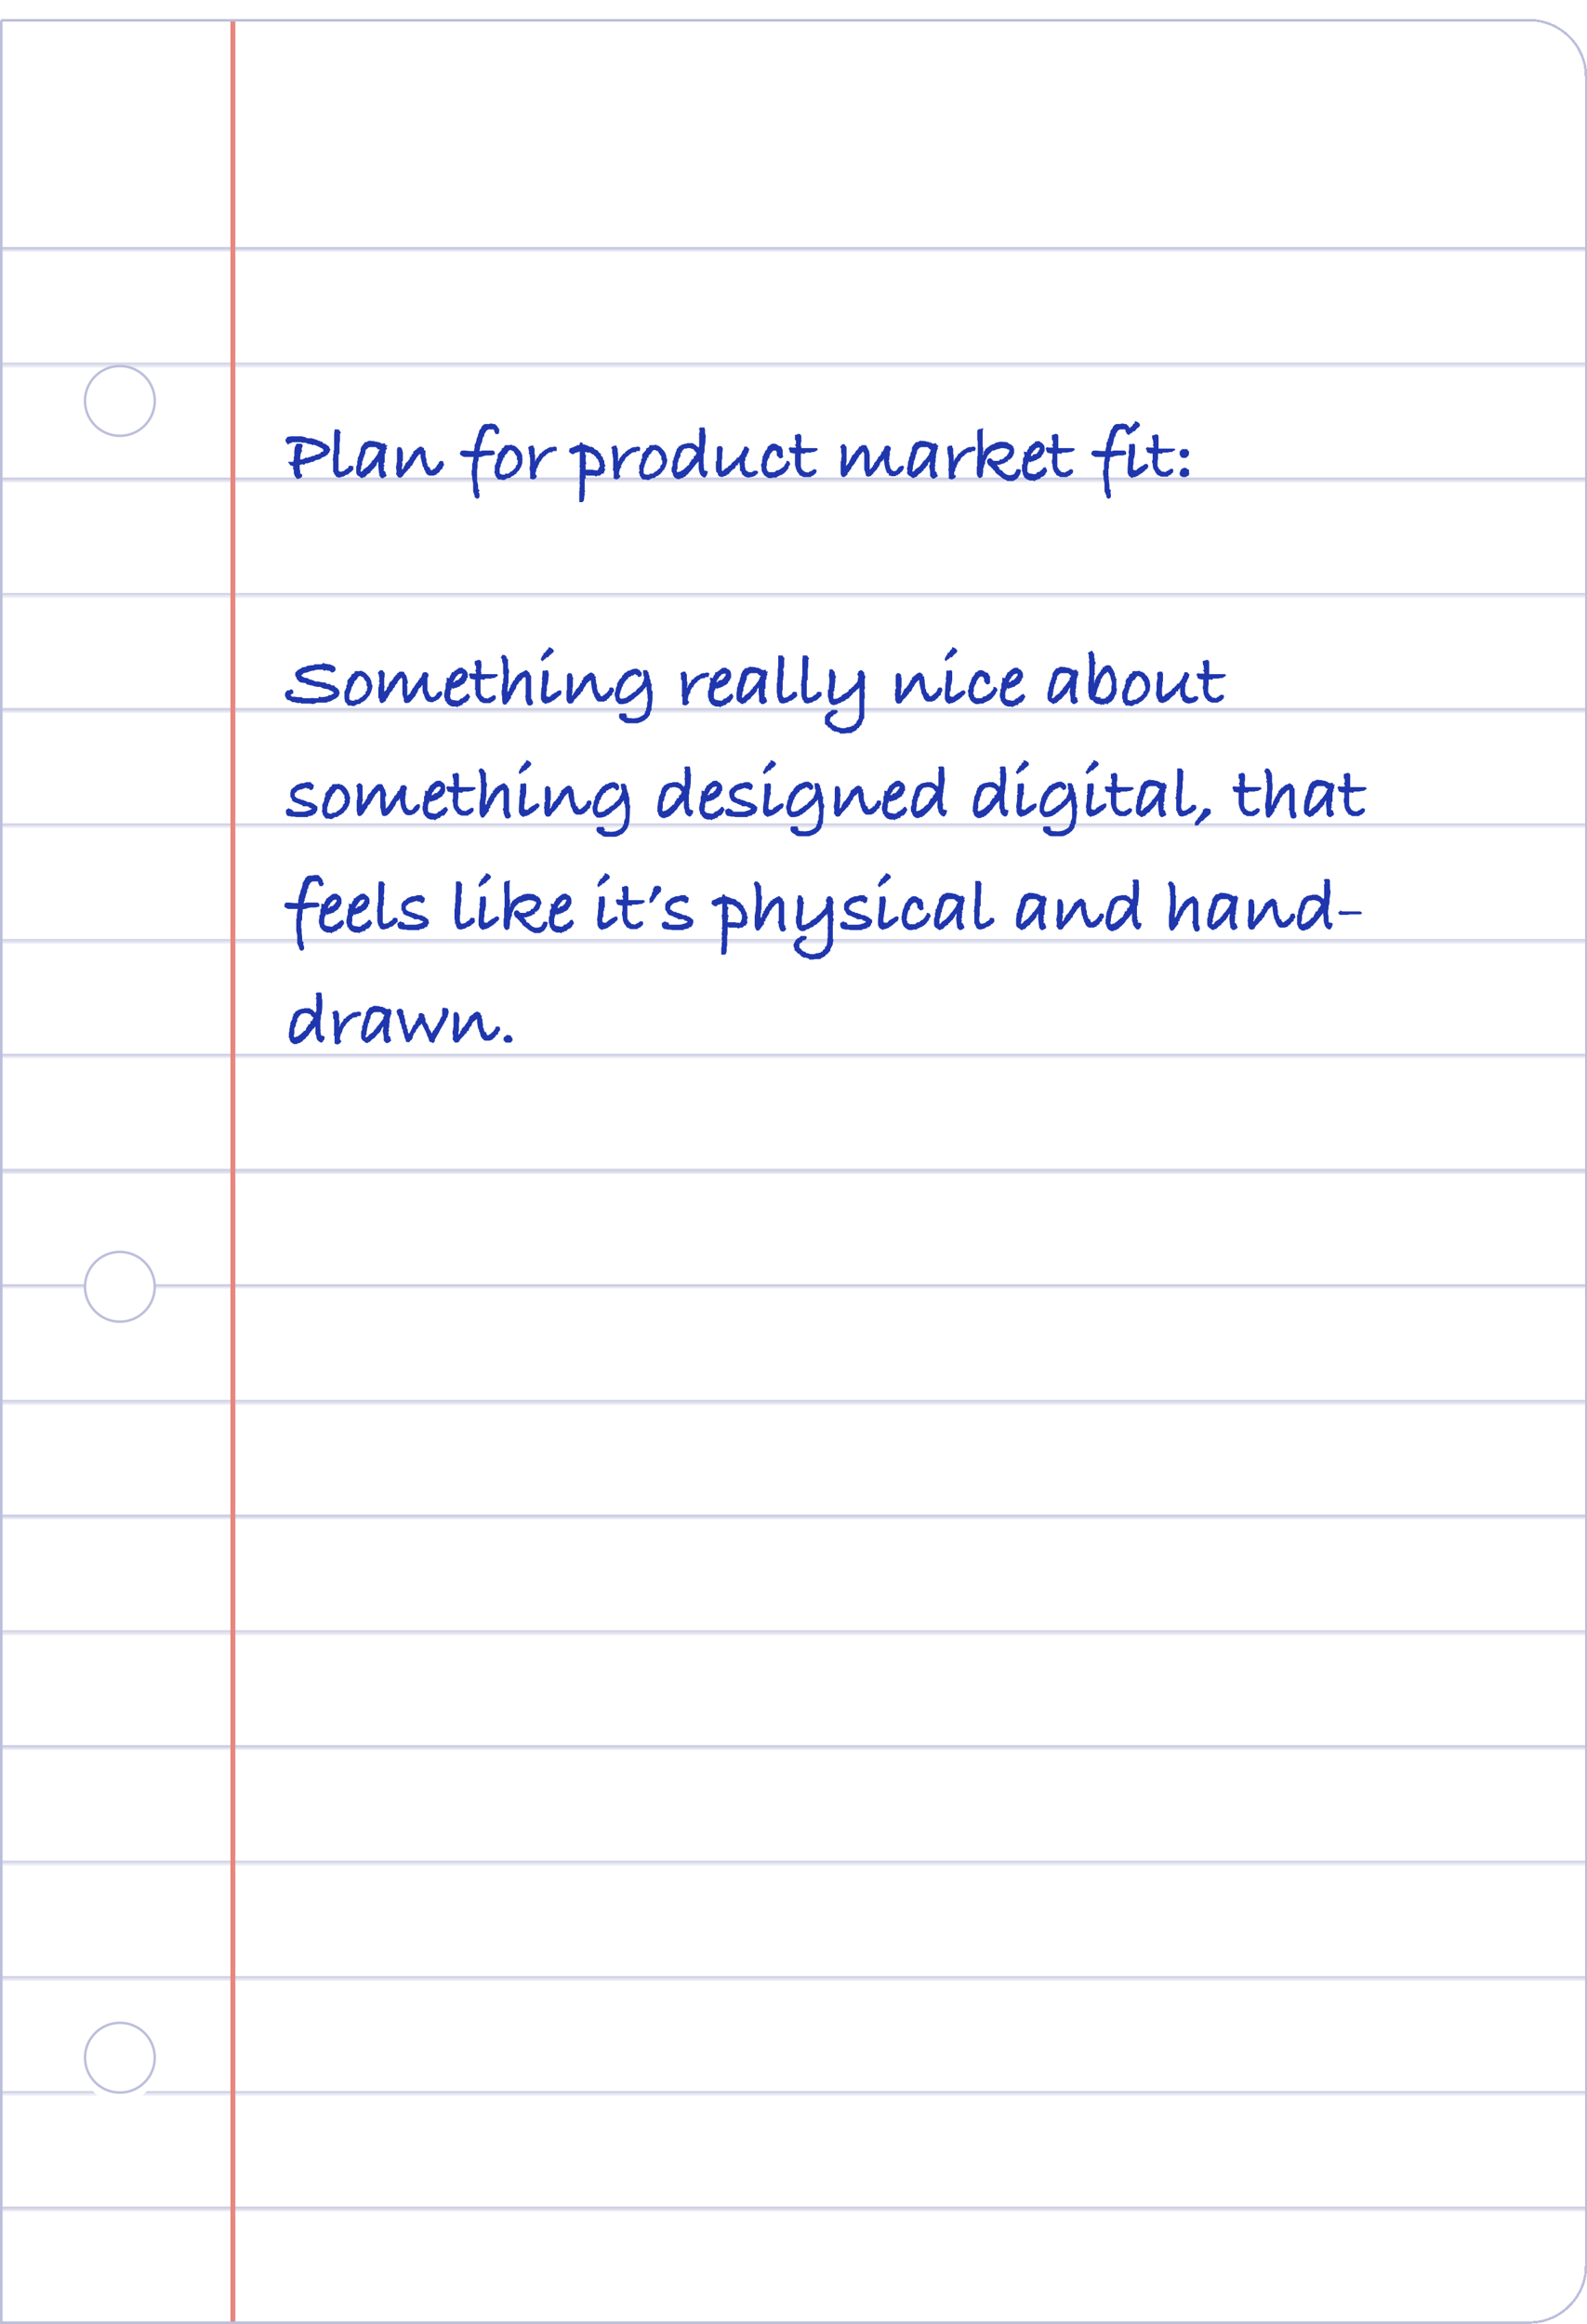 <svg width="323" height="473" viewBox="0 0 323 473" fill="none" xmlns="http://www.w3.org/2000/svg"><g filter="url(#filter0_d_1319_1983)"><g clip-path="url(#clip0_1319_1983)"><g clip-path="url(#clip1_1319_1983)"><path d="M0 0h311.3c6.4 0 11.7 5.3 11.7 11.7v445.7c0 6.5-5.3 11.7-11.7 11.7H0V0Z" fill="#fff"/><mask id="path-4-inside-1_1319_1983" fill="#fff"><path d="M0 0h323v47H0V0Z"/></mask><path d="M323 46.4H0v1h323v-1Z" fill="#BCBFDB" mask="url(#path-4-inside-1_1319_1983)"/><mask id="path-6-inside-2_1319_1983" fill="#fff"><path d="M0 47h323v23.4H0V46.9Z"/></mask><path d="M323 69.9H0v1h323v-1Z" fill="#BCBFDB" mask="url(#path-6-inside-2_1319_1983)"/><mask id="path-8-inside-3_1319_1983" fill="#fff"><path d="M0 70.4h323v23.4H0V70.4Z"/></mask><path d="M323 93.3H0v1h323v-1Z" fill="#BCBFDB" mask="url(#path-8-inside-3_1319_1983)"/><mask id="path-10-inside-4_1319_1983" fill="#fff"><path d="M0 93.8h323v23.5H0V93.8Z"/></mask><path d="M323 116.8H0v1h323v-1Z" fill="#BCBFDB" mask="url(#path-10-inside-4_1319_1983)"/><mask id="path-12-inside-5_1319_1983" fill="#fff"><path d="M0 117.3h323v23.4H0v-23.4Z"/></mask><path d="M323 140.2H0v1h323v-1Z" fill="#BCBFDB" mask="url(#path-12-inside-5_1319_1983)"/><mask id="path-14-inside-6_1319_1983" fill="#fff"><path d="M0 140.7h323v23.5H0v-23.5Z"/></mask><path d="M323 163.7H0v1h323v-1Z" fill="#BCBFDB" mask="url(#path-14-inside-6_1319_1983)"/><mask id="path-16-inside-7_1319_1983" fill="#fff"><path d="M0 164.2h323v23.4H0v-23.4Z"/></mask><path d="M323 187.2H0v1h323v-1Z" fill="#BCBFDB" mask="url(#path-16-inside-7_1319_1983)"/><mask id="path-18-inside-8_1319_1983" fill="#fff"><path d="M0 187.6h323v23.5H0v-23.5Z"/></mask><path d="M323 210.6H0v1h323v-1Z" fill="#BCBFDB" mask="url(#path-18-inside-8_1319_1983)"/><mask id="path-20-inside-9_1319_1983" fill="#fff"><path d="M0 211.1h323v23.5H0V211Z"/></mask><path d="M323 234H0v1h323v-1Z" fill="#BCBFDB" mask="url(#path-20-inside-9_1319_1983)"/><mask id="path-22-inside-10_1319_1983" fill="#fff"><path d="M0 234.6h323V258H0v-23.4Z"/></mask><path d="M323 257.5H0v1h323v-1Z" fill="#BCBFDB" mask="url(#path-22-inside-10_1319_1983)"/><mask id="path-24-inside-11_1319_1983" fill="#fff"><path d="M0 258h323v23.5H0V258Z"/></mask><path d="M323 281H0v1h323v-1Z" fill="#BCBFDB" mask="url(#path-24-inside-11_1319_1983)"/><mask id="path-26-inside-12_1319_1983" fill="#fff"><path d="M0 281.5h323v23.4H0v-23.4Z"/></mask><path d="M323 304.4H0v1h323v-1Z" fill="#BCBFDB" mask="url(#path-26-inside-12_1319_1983)"/><mask id="path-28-inside-13_1319_1983" fill="#fff"><path d="M0 305h323v23.4H0v-23.5Z"/></mask><path d="M323 327.9H0v1h323v-1Z" fill="#BCBFDB" mask="url(#path-28-inside-13_1319_1983)"/><mask id="path-30-inside-14_1319_1983" fill="#fff"><path d="M0 328.4h323v23.4H0v-23.4Z"/></mask><path d="M323 351.3H0v1h323v-1Z" fill="#BCBFDB" mask="url(#path-30-inside-14_1319_1983)"/><mask id="path-32-inside-15_1319_1983" fill="#fff"><path d="M0 351.8h323v23.5H0v-23.5Z"/></mask><path d="M323 374.8H0v1h323v-1Z" fill="#BCBFDB" mask="url(#path-32-inside-15_1319_1983)"/><mask id="path-34-inside-16_1319_1983" fill="#fff"><path d="M0 375.3h323v23.4H0v-23.4Z"/></mask><path d="M323 398.3H0v1h323v-1Z" fill="#BCBFDB" mask="url(#path-34-inside-16_1319_1983)"/><mask id="path-36-inside-17_1319_1983" fill="#fff"><path d="M0 398.7h323v23.5H0v-23.5Z"/></mask><path d="M323 421.7H0v1h323v-1Z" fill="#BCBFDB" mask="url(#path-36-inside-17_1319_1983)"/><mask id="path-38-inside-18_1319_1983" fill="#fff"><path d="M0 422.2h323v23.5H0v-23.5Z"/></mask><path d="M323 445.2H0v1h323v-1Z" fill="#BCBFDB" mask="url(#path-38-inside-18_1319_1983)"/></g><path stroke="#E8867D" d="M47.4 0v469.1"/><g filter="url(#filter1_i_1319_1983)"><path d="M31.8 77.7a7.3 7.3 0 1 1-14.7 0 7.3 7.3 0 0 1 14.7 0Z" fill="#fff"/></g><path d="M31.5 77.7a7 7 0 1 1-14.2 0 7 7 0 0 1 14.2 0Z" stroke="#BCBFDB" stroke-width=".5"/><g filter="url(#filter2_i_1319_1983)"><circle cx="24.4" cy="258" r="7.3" fill="#fff"/></g><circle cx="24.4" cy="258" r="7.1" stroke="#BCBFDB" stroke-width=".5"/><g filter="url(#filter3_i_1319_1983)"><circle cx="24.4" cy="414.9" r="7.3" fill="#fff"/></g><circle cx="24.4" cy="414.9" r="7.1" stroke="#BCBFDB" stroke-width=".5"/><path d="M104.4 207.8h-.1v.1l-.2.2-.1.2H103l-.2-.1-.1-.2-.2-.1v-.5c0-.1.1-.3.4-.4l.3-.3.3.1h.2c.2 0 .3.1.3.2l.1.2.2.2v.3ZM101.8 205.7l-.2.3-.2.2v.4h-.2v.1c-.2 0-.3.2-.4.4a1 1 0 0 1-.3.3l-.2.1v.2h-.2l-.4.2H98.7a1 1 0 0 1-.3-.2l-.3-.3-.3-.5v-.3h-.1v-.3l-.2-.3v-.3l-.2-.3-.2-1.3v-.5l-.1-.1-.2.2-.6.5-.2.4v.2l-.2.2-.2.2-.2.5v.2h-.2l-.2.2c0 .2 0 .3-.3.4l-.3.4-.2.2-.4.4-.2.3-.1.1c0 .2-.2.3-.4.4h-.2c-.2 0-.4 0-.5-.3l-.3-.4.1-.4v-.4l-.1-.4v-.4l.1-.2v-.4l.1-.2v-2.7l.2-.4c.3 0 .6 0 .7.2l.2.4v.2l.1.2V204l-.1.3v1.6l-.1.3v.5l.3-.3.1-.3c0-.1 0-.2.2-.3l.1-.2v-.2l.3-.2v-.1l.2-.1.6-.7-.5.6v-.1l.2-.3.2-.2v-.2h.2v-.3h.1v-.2l.2-.2v-.1c0-.3.1-.4.3-.4.1-.2.3-.3.5-.3v-.2l.5-.3.2-.1h.3l.2.2h.2v.1h.1v.4l.3.1-.1.4.2.4v.4l.1.6v.6l.2.3v.4c.1 0 .2.1.2.3h.3v.3l.1.2h.1v.2l.1-.1h.1l.4-.3h.2v-.1c0-.1 0-.2.2-.2h.1v-.1l.1-.1.2-.3.2-.2v-.2l.1-.2.3-.1.5.1.1.5ZM91.3 201.9v.4l-.2.6v.2l-.3.3v.3l-.2.2-.3.6-.3.5-.4.7-.1.2-.2.4-.3.5-.5.9v.3l-.3.4-.5-.2-.3-.1-.2-.7-.3-.6v-.1l-.2-.5-.7-1.4-.2-.4-.2.3-.3.2-.3.5-.3.3-.1.4-.4.4v.1l-.2.5v.3l-.2.2v.2h-.2l-.3.4a1 1 0 0 1-.4 0l-.3-.1V207.8l-.2-.4-.1-.3v-.2l-.3-.8v-.4l-.2-.2v-.2l-.1-.3v-.2l-.1-.3-.2-.3v-.4l-.2-.5v-.2l-.1-.2-.2-.3-.2-.7.2-.3.4-.2h.3l.1.1.2.1.2.3v.7l.2.2v.3l.2.7v.6l.3.5v.5l.2.2v.4l.1.3v.2l.3-.2.3-.6.1-.2.1-.2.1-.3h.1v-.3h.2l.2-.2V204.2h.1v-.1c0-.2.2-.3.3-.4v-.3l.2-.1.1-.1v-.4c0-.2 0-.3.2-.5h.5l.3.2.2.2v.4l.2.3v.6l.3.5h.1l.3.8v.2l.2.2.4.8v-.1l.3-.6.2-.1.1-.4h.2v-.3l.2-.1.1-.1v-.3l.2-.2.3-.5c0-.1 0-.3.2-.4v-.2l.3-.3V201.7c0-.3 0-.5.4-.5l.4.1h.2l.2.2v.1l.1.3ZM79.7 201.9l-.1.2.1.3-.2.3v.3h-.1v.1l-.1.4v.8l-.1.1v.3h.1l-.1.2v.3l-.1.2v.3l.1.2-.2.3.1.1v.4l-.1.2.3.1.2.3-.1.2h.1l.1.4-.2.2-.3.2-.3.1h-.2l-.5-.5v-.9l-.2-1 .1-.6v-.4l-.3.4-.2.5-.3.4-.4.3-.1.2-.3.3-.1.2-.5.3-.6.6H75l-.2.2a.7.7 0 0 1-.6-.3c-.4-.2-.7-.5-.7-1v-1l.2-.5v-.8h.2v-.4l.1-.3c0-.1 0-.2.2-.3l-.1-.2.2-.2c0-.2 0-.4.2-.6V202.2l.4-.6.4-.5H75.6l.5-.3 1.2.1v.1h.4c.3 0 .4.2.5.3v-.2l.3.3.3.1.6-.1.2.4h.2Zm-1.5.8v-.1H78l-.5-.5H76.3l-.3.1-.1.1-.4.4-.1.4V203.4l-.2.2v.1l-.1.6-.2.1v.5h-.1V205.3l-.1.1v.4l-.1.3v.5l-.2.3v.3h.2l.2-.1v-.1h.2v-.2l1-.7.1-.3.3-.2v-.2h.2v-.3h.2v-.2l.2-.1.8-1.1.2-.2v-.4l.2-.2v-.1ZM73.5 202.4l-.1.5h-.6l-.3.3-.2-.1-.2.1h-.3l-.1.2-.4.2-.2.3a2 2 0 0 1-.4.3l-.3.4-.2.4H70v.3l-.2.1v.3h-.1v.2h-.1l.1.3h-.2v.2l-.2.3v.2l-.1.3v.5l.3.3-.2.3-.2.2-.4.2-.6-.2v-.8a3.3 3.3 0 0 1 0-.5v-.2l-.2-.3.1-.3V203.6l-.2-.2V202.5l-.2-.2c0-.2.3-.4.7-.5h.4l.1.3.2.3v1.3l.1.2v.8l-.1.2v.2l.2-.2v-.2l.2-.2v-.2l.3-.2v-.1l.2-.2v-.3l.5-.2.1-.3h.2l.1-.2h.2v-.2h.2l.2-.1.1-.1.3-.2.4-.1h.4l.2-.1h.2c.3 0 .5.1.5.4ZM66.1 207l-.1.7-.2.2c-.1.3-.3.4-.5.4l-.5-.3-.3-.4-.1-.3v-.3l-.2-.5V205l-.4.5h-.1l-.3.4-.4.5-.3.5-.4.3c0 .2-.2.3-.3.4l-.3.2-.2.3-.3.1-.2.2h-.3l-.3.2h-.6l-.6-.4-.3-.6h.1l-.1-.2-.2-.3h.1v-.8l.1-.4v-.5l.1-.1v-.4l.1-.2v-.5l.2-.2v-.2l.2-.2v-.4l.2-.4v-.3l.3-.2.1-.3.4-.2.3-.2.7-.2h.3l.1-.1H63l.2.1v.1l.4.1.2.3.3.2v.2h.1v-.2l.2-.2v-1l-.1-.3.1-.2v-1h-.2l.2-.3v-.2c0-.2 0-.4-.2-.6h.1l.2-.2h.8c.1 0 .2.3.2.8v.4l.1.3V200.7a9.7 9.7 0 0 1-.1 1.3v.3l-.2.5v.7l-.1.3v1.9h.1l-.1.4.1.3V206.7l.2.2h.2l.4.2Zm-2.3-3.8-.3-.2a396.4 396.4 0 0 1-.4-.5l-.4-.1-.3-.1H62l-.3.1H61.4l-.5.5-.2.3-.2.3v.5l-.2.2v.2l-.1.1v.4l-.3.5V206.5l-.1.3v.2l.1.2h.2l.2-.1.4-.1v-.1l.3-.1v-.1l.2-.1.4-.4.2-.1v-.2h.3l.2-.3v-.2l.2-.3.2-.2v-.3h.3l.2-.3v-.4h.3l.3-.7ZM277.2 182l-.3.2h-2.2l-.4.1h-1.6l-.3-.3v-.3h.2l.2-.3.4.2h3.4c.4 0 .6.2.6.4ZM271.3 184l-.2.7-.1.2c-.2.3-.3.4-.5.4l-.5-.3-.3-.4-.1-.3-.1-.3-.1-.5v-.7l-.1-.6v-.3l-.4.5-.3.4-.4.5-.4.5-.3.3-.3.4-.4.2-.1.3-.4.1-.1.2h-.4l-.3.2h-.5l-.6-.4-.3-.6h.1l-.2-.2v-2l.2-.1V181.6l.1-.2v-.3l.2-.2v-.2l.1-.2.1-.4.1-.4h.1v-.3l.3-.2.1-.3.4-.2.2-.2.8-.2H267v-.1h1.1l.2.1v.1h.1l.3.1.3.3.3.2v.2l.1-.2.1-.2v-2.5h-.1l.2-.3v-.2c0-.2 0-.4-.2-.6l.3-.2h.7c.2 0 .3.3.3.8h-.1l.1.2v1.1l.1.3v.3a10 10 0 0 1-.2 1.3v.8l-.1.5-.1.1V181l-.1.5v.8a.5.5 0 0 1 .1.4v1l.2.2h.3l.4.2Zm-2.3-3.8c-.2 0-.2-.1-.3-.2l-.1-.3a.5.5 0 0 1-.3-.2h-.1l-.3-.1-.3-.1h-.4l-.4.1H266.4l-.5.5v.3h-.2l-.1.3v.5l-.2.2v.2l-.2.1v.4l-.2.5V183.3l-.1.1.1.1-.2.3.1.2v.2h.2l.2-.1h.2l.2-.1v-.1l.3-.1v-.1l.3-.1.4-.4.1-.1.1-.2h.2l.3-.3v-.2l.2-.3.1-.2.1-.3h.3l.1-.3h.1v-.4h.2l.4-.7ZM263.7 182.7l-.2.3-.2.2v.4h-.2v.1c-.2 0-.3.2-.4.4a1 1 0 0 1-.4.3l-.1.1-.1.2h-.1l-.5.2H260.6a1 1 0 0 1-.4-.2l-.2-.3-.3-.5-.1-.3-.1-.3-.2-.3v-.3l-.1-.3-.2-1.3v-.4l-.1-.1-.1-.1-.1.2-.6.5-.2.4-.1.2-.2.2-.1.2-.2.5-.1.2h-.2l-.1.2c0 .2-.1.3-.3.4l-.4.4-.1.2-.5.4c0 .1 0 .2-.2.3v.1c0 .2-.2.3-.5.4h-.2c-.2 0-.3 0-.5-.3l-.2-.4v-.8l-.1-.4.1-.2v-.4l.1-.4v-2.9l.3-.4c.3 0 .5 0 .6.2.2 0 .2.2.2.4v.2l.1.2v1.8l-.1.2v1.1l-.1.2V183.7l.3-.3c0-.2 0-.3.2-.3l.1-.3.2-.2v-.2l.3-.2v-.1l.2-.1.6-.7s-.3.2-.5.6v-.1l.2-.3.1-.2v-.2h.3v-.5l.3-.2v-.1c0-.3 0-.4.3-.4 0-.2.2-.3.4-.3l.1-.2.5-.3.1-.1h.4l.2.2h.1v.1h.2v.4l.3.1-.2.4.2.4v.4l.1.6v.6l.2.3.1.4.1.3h.3v.3l.2.2.1.2v-.1h.2l.3-.3h.2v-.1l.2-.2h.2v-.2c.2 0 .2-.2.3-.3l.1-.2v-.2l.2-.2.3-.1.4.1.1.5ZM252 178.9l-.1.2v.3l-.1.3-.1.3v.1l-.1.4v.8l-.1.1v.8l-.2.2.1.3v.2l-.1.3.1.1-.1.4v.2l.2.1.2.3v.2h.1l.1.4-.2.2-.3.2-.3.1h-.2l-.5-.5v-.3l-.1-.5v-.1l-.1-1 .1-.6v-.4l-.3.4-.2.5h-.1l-.2.4-.4.3-.1.2-.4.3v.2l-.5.3-.6.6h-.3l-.2.2a.7.7 0 0 1-.6-.3c-.4-.2-.7-.5-.7-1v-1l.2-.5v-.8h.2l-.1-.2v-.2c0-.2 0-.3.2-.3 0-.1 0-.2.2-.3l-.1-.2.2-.2c0-.2 0-.4.2-.6V179.2l.4-.6.4-.5H247.9l.5-.3 1.2.1v.1h.4c.2 0 .4.2.5.3v-.2l.3.3.3.1.6-.1.2.4h.2Zm-1.5.8v-.1h-.2l-.4-.5h-1.3l-.3.1-.1.1-.4.4-.1.4V180.4l-.2.2v.1l-.1.6-.2.1v.5h-.1V182.3l-.1.1v.4l-.2.3h.1l-.1.2.1.3-.2.3v.3h.2l.2-.1v-.1h.1v-.2l1-.7h.1l.1-.3.3-.2v-.2h.2v-.3h.2v-.2l.2-.1.8-1.1.1-.2.1-.3v-.1l.2-.2v-.1ZM244.2 185c0 .4-.2.7-.6.7-.3 0-.4-.1-.5-.3l-.3-.8v-.4l-.2-.4.2-.3v-3.2l-.1-.4h-.1l-.4.2-.5.6h-.1l-.3.5v.1l-.3.1-.1.3-.1.2-.2.5-.3.3v.3h-.2v.5l-.3.2v.6h-.2v.1l-.4.5-.2.3-.3.3h-.4l-.2-.3-.2-.6v-2.1l.2-1.1v-.6l.1-.5v-1.8l-.1-.4.1-.2-.1-.4V177.2l-.1-.5-.1-.3-.2-.4.1-.2.2-.3h.1c.3 0 .4 0 .5.2l.3.2v.3l.3.2v1.8l.2.4-.1.2V181.2l-.1.2v.5l-.1.2V183l.1-.2.1-.1.2-.3v-.2l.2-.3v-.3l.3-.3v-.3h.2V180.7l.2-.1v-.1h.2v-.4l.3-.2v-.2h.1l.2-.3h.1l.2-.1v-.2h.2l.5-.3.6-.3c.2 0 .3.1.4.3.1 0 .2 0 .2.2h.2v.3l.3.4v4.6l.2.2v.1l.1.4ZM232.4 184l-.2.7-.1.2c-.2.3-.4.4-.5.4-.2 0-.3-.1-.5-.3l-.3-.4-.2-.3v-.3l-.2-.5V182l-.4.5-.3.4-.5.5-.3.5-.3.3-.4.4-.3.2-.2.3-.3.1-.2.2h-.3l-.3.2h-.5l-.6-.4-.3-.6v-.2l-.2-.3v-.8l.1-.4v-.5l.1-.1v-.4l.1-.2v-.2h.1v-.3l.2-.2v-.4h.1l.1-.4.1-.4.1-.3.2-.2.2-.3.4-.2.2-.2.7-.2h.4v-.1h1.2l.1.1v.1l.4.1.2.3.3.2.1.2v-.2l.2-.2v-2.5h-.2l.3-.3v-.2l-.2-.6.2-.2h.8c.2 0 .3.3.3.8h-.1l.1.2v.6a.6.6 0 0 1 0 .5v.6a9.6 9.6 0 0 1-.1 1.3v.3l-.1.5v.5l-.2.1V182.7h.2l-.2.4.2.3v.5h.4l.4.2Zm-2.4-3.8-.2-.2-.2-.3a.5.5 0 0 1-.3-.2l-.3-.1-.4-.1h-.3l-.4.1h-.4c0 .2-.2.4-.4.5l-.1.3h-.2v.3l-.1.5-.1.2v.2l-.2.1v.4l-.2.5v.3l-.1.4v.4l-.1.3v.2l.1.2h.2l.2-.1h.1l.3-.1v-.1l.3-.1v-.1l.2-.1.4-.4.2-.1.1-.2h.2l.3-.3v-.2l.2-.3.1-.2v-.3h.3l.2-.3v-.4h.3l.3-.7ZM224.7 182.7l-.2.3-.2.2v.4h-.2v.1c-.2 0-.3.2-.3.4a1 1 0 0 1-.4.3l-.2.1v.2h-.2l-.4.2H221.7a1 1 0 0 1-.4-.2l-.3-.3-.2-.5-.2-.3v-.3l-.2-.3v-.3l-.2-.3-.2-1.3v-.5l-.1-.1-.2.2-.5.5-.2.4-.2.2-.1.2-.2.2-.2.5v.2h-.2l-.2.2c0 .2 0 .3-.3.4l-.3.4-.2.2-.4.4-.2.3-.1.1c0 .2-.2.3-.4.4h-.2c-.2 0-.4 0-.5-.3l-.3-.4.1-.4v-.4l-.1-.4v-.4l.1-.2v-.4l.1-.2v-2.7l.2-.4c.4 0 .6 0 .7.2l.2.4v.2l.1.2v1.8l-.2.2.1.3v.5l-.1.3v.5l.3-.3.1-.3c0-.1 0-.2.2-.3l.1-.2v-.2l.3-.2v-.1l.2-.1.6-.7-.5.6v-.1l.2-.3.2-.2v-.2h.2v-.3h.1v-.2l.3-.2v-.1c0-.3 0-.4.2-.4.1-.2.3-.3.5-.3v-.2h.1l.4-.3.2-.1h.3l.2.2h.2v.1h.1v.4l.3.1V181l.2.6v.6l.2.3v.4c.1 0 .2.1.2.3h.3v.3l.1.2h.1v.2l.1-.1h.1l.4-.3h.2v-.1l.2-.2h.1v-.1l.1-.1.2-.3.2-.2v-.2l.1-.2.3-.1.5.1.1.5ZM213 178.9v.5l-.2.3v.4c0 .2 0 .3-.2.4v1.7l-.2.2v.3l.1.2-.2.3.2.1-.1.4v.2l.2.1.2.3-.1.2h.2v.4l-.1.2-.4.2-.2.1H211.9l-.4-.5v-.3l-.1-.5v-.1l-.1-1v-1l-.3.4-.1.5h-.1l-.3.4-.3.3-.2.2-.3.3v.2l-.6.3-.5.6h-.3l-.2.2a.7.7 0 0 1-.6-.3c-.5-.2-.7-.5-.7-1v-1l.1-.5v-.4l.1-.4h.2l-.1-.2v-.2l.1-.3.2-.3v-.2l.1-.2.2-.6v-.4l.1-.2c0-.2.2-.3.4-.6.1-.2.3-.3.3-.5H208.8l.6-.3 1.2.1v.1h.4c.2 0 .4.2.4.3v-.2l.4.3.3.1.5-.1.2.4h.3Zm-1.4.8v-.1h-.2l-.5-.5h-1.2l-.4.1v.1l-.5.4v.4l-.1.1.1.2-.2.2v.1l-.2.6-.1.1v.3l-.1.2-.1.1V182.7l-.2.3v.5l-.1.3v.3h.2l.1-.1v-.1h.2v-.2l1-.7.2-.3.2-.2.1-.2h.2v-.3h.1l.1-.2.2-.1.8-1.1.1-.2.1-.3v-.1l.2-.2v-.1ZM202.4 183.5l-.1.3-.4.4h-.2l-.1.3h-.2l-.2.2h-.1a1 1 0 0 0-.6.3l-.2.1-.8.2-.4-.1-.3-.2-.1-.1c0-.2 0-.3-.2-.4v-.3l-.2-.1v-2.3l-.1-.3.1-.3v-.6l.1-.2V179h.1v-3.6h.6c.2 0 .3 0 .5.2v.1l.2.3-.1.3V177.8l-.1.5v2.1l-.2.3V182.5l-.1.2v.8l.1.2v.1l.2.3h.4l.2-.1h.1c.2 0 .2-.1.3-.2l.5-.3.3-.2c0-.2 0-.3.2-.4h.3l.4.1.1.5ZM196.4 178.9l-.2.2.2.3-.2.3-.1.3v.1l-.1.4v.8l-.2.1v.3h.2l-.2.2v1l-.2.3.2.1-.1.4v.2l.2.1.2.3v.2h.1l.1.4-.2.2-.3.2-.3.1h-.2l-.5-.5v-.3l-.1-.5v-.1l-.1-1 .1-.6v-.4l-.3.4-.2.5h-.1l-.2.4-.4.3-.1.2-.4.3v.2l-.6.3-.5.6h-.3l-.2.2a.7.7 0 0 1-.6-.3c-.5-.2-.7-.5-.7-1v-1l.2-.5v-.8h.2l-.1-.2v-.2c0-.2 0-.3.2-.3l.1-.3v-.2l.1-.2.3-.6V179.2c0-.2.2-.3.4-.6l.4-.5h.2l.6-.3 1.2.1v.1h.4c.2 0 .4.2.5.3v-.2l.3.3.3.1.6-.1.2.4h.2Zm-1.5.8v-.1h-.2l-.5-.5H193l-.3.1h-.1v.1l-.4.4-.1.4-.1.1.1.2-.2.2v.1l-.2.6v.4l-.2.2V182.3l-.1.1v.4l-.2.3v1.1l.2-.1v-.1h.2v-.2l1-.7.2-.3.3-.2v-.2h.2v-.3h.2v-.2l.2-.1.8-1.1.1-.2.1-.3v-.1l.2-.2v-.1ZM189.4 182.7l-.3.3v.1c0 .2-.1.4-.3.5-.2.4-.6.8-1 1l-.3.2h-.2l-.2.2h-.2l-.4.3h-.7l-.1.1h-.7l-.4-.2-.4-.3-.3-.3-.2-.5-.1-.3v-.2l-.1-.3V182.6l.1-.3v-.3l.1-.4.1-.4v-.1l.2-.2v-.2l.1-.3.2-.5.3-.2v-.2l.2-.1v-.2l.3-.3h.2c0-.2.3-.4.8-.4.4 0 .6.2.8.3l.2.2h.3l.3.3v.3l.2.1V180.6l.1.5c-.2.2-.5.3-.7.3l-.6-.6v-.5l-.1-.2-.2-.3h-.4l-.4.3-.4.6v.5l-.3.2-.2.7v.2l-.1.2v.4l-.1.5.2.2v.4h.3v.2h1.2l.3-.2c.1-.2.3-.2.5-.2h.1l.1-.1c.1-.2.3-.3.6-.4l.5-.6.2-.4h.1v-.4c.6 0 .8.3.8.7v.1ZM181.3 174.6c0 .1 0 .3-.3.4-.2.2-.3.4-.5.4l-.2.3-.2.2h-.3l-.2.3-.2.1-.4.4-.3-.3v-.3l.2-.3c0-.2.1-.3.3-.4v-.4h.3v-.2h.2c0-.2.2-.4.3-.5h.1l.2-.5c.7.2 1 .5 1 .8Zm1.6 8.3-.1.5h-.1v.2l-.3.1-.4.4h-.1l-.2.3h-.2c0 .2-.2.3-.5.3v.2l-.6.2-.2.1h-.3l-.2.2-.7-.4-.3-.6v-1l.1-1.4h.1v-1.1l.1-.3-.1-.2.1-.3v-1.2c0-.2.1-.4.4-.3h.2l.2-.1c.2 0 .4.1.4.3v.1l.1.4v.2l-.1.7v.3l-.1.5v.2l-.1.5-.1.6v.4l-.1.2v.8l.2.2H180.6l.2-.3h.1v-.2h.1l.3-.1v-.1h.1v-.1h.2l.3-.2c.2-.2.5-.3.7-.3.2 0 .3.2.3.3ZM177.5 183.9l-.2.2-.1.4-.2.1v.2h-.4l-.2.3h-.3l-.2.1h-.4v.2h-1.1.2-1.5l-.4-.1H172l-.2-.1H171.6c-.4-.1-.6-.5-.6-1v-.2l.3-.2.4-.2.2.2h.3s.2.1.2.3h.1v.2h2.2l.6-.1v-.1h.3l.6-.3v-.2h-.1l-.2-.1h-.2v-.1h-.2v-.2h-1.1l-.1-.2-.3-.1-.5-.2-.1-.1-.6-.2h-.1l-.4-.3-.3-.6-.2-.2v-.9c0-.3.1-.5.3-.7l.2-.3h.3c0-.1 0-.2.2-.3l.2-.2 1-.4h.5l.5-.2h1v.2l.4.2.2.2-.1.4v.2c-.1.2-.2.4-.5.4-.2 0-.3-.1-.4-.3h-.4l-.2-.2-.1.1-.4.1-.4.2h-.2l-.2.1h-.2v.1h-.1l-.2.2-.2.2-.1.1-.1.4v.3l.3.1v.1l.2.1.3.2h.3l.2.2h.4l.1.1.7.2v.2l.1-.1.5.1h.3v.2h.3l.4.3.4.3.2.1V184ZM169.7 182.2l-.2.4v.1l.2.6-.2.6.1.3-.1.2v2.7l.1.3v.4h-.1v.5l-.1.2-.4.8v.4h-.2v.1l-.2.2-.2.3h-.2c-.2.3-.3.5-.5.5l-.1.1-.3.1v.1h-.2l-.1.2H166l-.5.1H164.7l-.1-.2-.6-.2h-.6v-.2h-.3l-.1-.3h-.2l-.1-.3h-.3l-.3-.4-.4-.3v-.3l-.2-.6c0-.2 0-.4.2-.6v-.2h.1l.1-.3.2-.2.3-.3h.2l.4-.4h.9c.2 0 .3.2.3.3l-.1.3-.2.2-.3.1h-.2l-.2.4h-.2v.1l-.3.2v.8l.4.3.1.2.4.3h.3l.2.3h.3l.2.1h.2l.1.1h.8l.5-.2h.3l.3-.1h.2l.1-.2H167.4v-.2l.2-.2.3-.2v-.4l.3-.1v-.1l.1-.3.1-.6v-.6l.1-.2a5.6 5.6 0 0 1 0-1v-.7l-.1-.2.1-.3V182.9l-.1-.4v-.5l-.2.3-.2.1-.2.2h-.1v.2l-.2.1-.2.2-.3.4-.4.4h-.2v.2l-.5.3h-.2l-.1.2v.1l-.4.1v.1h-.3l-.3.3h-.3l-.1.1h-.2v.1c-.2.2-.4.2-.7.2a1 1 0 0 1-.7-.3l-.4-.5v-.3l-.2-.6V182.7l.1-.2.1-.1v-.6l.1-.8v-.8l-.1-.6v-.2l.2-.5v-.5a.8.8 0 0 1 .7 0l.1.3.3.2-.1.4.1.2v.2l.2.1-.2.4V180.8l-.1.7v.6l-.2.6v1.7h.2l.1-.1h.5l.2-.2.7-.3v-.2l1-.6.1-.1.2-.1v-.2l.2-.2h.2l.1-.2.2-.1.2-.2.3-.4.2-.2.3-.3.2-.4v-.5h.2v-.1l-.1-.3-.1-.3c0-.1 0-.3.2-.4v-.2c.1-.2.3-.3.7-.3l.5.5v.4l.2.3-.1.2v.2l-.1.1v1.2l.1.1v.7ZM160 185c0 .4-.3.7-.7.7-.2 0-.4-.1-.5-.3l-.3-.8v-.4l-.2-.4.2-.3v-3.2l-.1-.4h-.1l-.4.2-.5.6h-.1l-.3.5v.1l-.2.1-.2.3v.2l-.3.5-.2.3-.1.3h-.2v.5l-.3.2v.6h-.2v.1l-.4.5-.2.3-.3.3h-.4l-.2-.3-.2-.6v-2.1l.2-1.1v-.6l.1-.5v-1.8l-.1-.4.1-.2-.1-.4V177.2l-.1-.5-.1-.3-.2-.4.1-.2.2-.3h.1c.3 0 .4 0 .5.2l.3.2v.3l.3.2v1.8l.2.4v.5l-.1.2v1.9l-.1.2v.5l-.1.2V183l.1-.2.2-.1v-.5l.3-.3v-.3l.3-.3v-.3h.2V180.7l.2-.1v-.1h.2v-.4l.3-.2v-.2h.2v-.3h.3l.1-.1v-.2h.2l.5-.3.6-.3c.2 0 .3.1.4.3.1 0 .2 0 .2.2h.2v.3l.3.4v4.6l.2.2v.1l.1.4ZM152.2 182.9l-.2.4.1.4v.3l-.2.2-.1.3h-.3l-.4.4h-.5l-.3.2-.3-.2h-.4.1-1.3l-.1-.1h-.2V186.2l-.1.4v2l-.1.2v.6c0 .7-.2 1-.5 1h-.6V189l.1-.3v-.8l.1-.2-.1-.3v-.5l.1-.3-.1-.2v-.4l.1-.5v-.4h-.2l.2-.3v-1.6l-.1-.1.1-.3-.1-.1v-.3l.1-.3V180l-.6.2h-.1l-.2.1h-.1l-.2.3-.2-.1v.1c-.6-.3-.8-.5-.8-.7l.1-.3v-.2l.8-.3.1-.1.5-.2.1-.1h.5l.2-.6.4.1.2.4.2-.1.2.2h.4l.1.2h.4v.2l.3-.1.2.1.3.1.2.3.4.2.3.1v.1l.2.3h.1l.1.2h.2v.4h.1v.2h.2c0 .2 0 .4.2.6v.1l.2.2v.5l.1.3h.1Zm-1.2.2v-.8l-.2-.3v-.2l-.3-.4-.2-.1v-.3h-.2l-.3-.4h-.2l-.2-.2h-.2v-.2h-.8v-.1h-.4v.4l.1.2.2.2-.2.4v.7c0 .2 0 .3.2.5v.2l-.2.1.1.2v.2l-.1.2v.4H149.7l.1.1h.6l.1.1.3-.3v-.2h.1v-.2l.1-.2ZM141.2 183.9l-.2.2-.1.4-.2.1v.2h-.4l-.2.3h-.3l-.2.1h-.4v.2h-1.1.2-1.4l-.5-.1H135.8l-.2-.1H135.3c-.4-.1-.6-.5-.6-1v-.2l.3-.2.4-.2.2.2h.3s.2.1.2.3h.1v.2h2.2l.6-.1v-.1h.3l.6-.3v-.2h-.1l-.2-.1h-.2v-.1h-.2v-.2H138l-.1-.2-.3-.1-.5-.2-.1-.1-.6-.2h-.1l-.4-.3-.3-.6-.2-.2v-.9c0-.3.1-.5.3-.7l.2-.3h.3c0-.1 0-.2.2-.3l.2-.2 1-.4h.5l.5-.2h1v.2l.4.2.2.2-.1.4v.2c0 .2-.2.4-.5.4-.2 0-.3-.1-.4-.3h-.4l-.2-.2-.1.1-.4.1-.4.2h-.2l-.2.1h-.2v.1h-.1l-.2.2-.2.2-.1.1-.1.4v.3l.3.1v.1l.2.1.3.2h.4l.2.2h.3l.2.1.6.2v.2l.1-.1.6.1h.2v.2h.3l.5.3.3.3.2.1V184ZM134.6 177l-.1.4v.3h-.2l-.2.2h.1l-.1.1-.3.2-.2.3-.1.2-.2.2c0 .2-.2.3-.3.4v.2l-.2.2-.5.2h-.1v-.8c0-.1 0-.3.2-.4v-.2h.2v-.4h.1v-.4l.2-.1V177l.2-.2c0-.3.3-.4.6-.4h.5v.1l.3.1v.2l.1.2ZM131.3 179.6s-.1.2-.3.2l-.2.2a2 2 0 0 0-.4.1h-.3a1 1 0 0 1-.6.1h-.8l-.2.3a1 1 0 0 0-.4-.1h-.4v2.7l.3.5c0 .1 0 .2.3.2v.2h.1l.2.2H128.9l.3.1.3-.2.2-.1h.1l.5-.4c.3 0 .4 0 .6.2v.1c0 .4-.1.6-.4.7 0 .2-.3.3-.6.4l-.2.2h-1.4l-.5-.3h-.2l-.3-.5-.2-.2-.3-.7-.1-.8v-.2l-.1-.1V181.7l.1-.2V180.4h-.4l-.3-.1c-.3 0-.5-.2-.5-.5l-.2-.4.3-.3.4.1h.8v-.3l-.2-.4.2-.1v-.7l-.2-.2V176.6h.2l.5-.2c.4 0 .6.2.6.5v2.4H130.7c.3 0 .5 0 .5.3ZM124.1 174.6c0 .1 0 .3-.2.4l-.5.4-.3.3-.1.2h-.4l-.1.3-.3.1-.4.4-.2-.3v-.3l.2-.3c0-.2 0-.3.2-.4l.1-.1v-.3h.3v-.2h.2l.2-.5h.2l.1-.5c.7.2 1 .5 1 .8Zm1.6 8.3v.5h-.2v.2l-.3.1c0 .2-.2.3-.3.4h-.2l-.2.3h-.2c0 .2-.2.3-.4.3l-.1.2-.5.2h-.1l-.1.1h-.3l-.3.2-.6-.4-.3-.6v-.8l-.1-.2.2-1.4v-.5l.1-.6V179.7h.1v-.8c0-.2 0-.4.4-.3h.1l.3-.1c.2 0 .3.1.4.3v1.7c0 .2 0 .3-.2.5l.1.2-.2.5v1l-.2.2v.8l.3.2h.5l.2-.3h.2v-.2h.1l.2-.1.1-.1.1-.1h.1l.3-.2.7-.3h.1l.2.3ZM116.8 183.9c0 .1 0 .3-.3.5 0 .1 0 .3-.2.4l-.3.3h-.2l-.3.2-.2.3h-.2a1 1 0 0 1-.2 0l-.1.2h-.2c-.1 0-.2 0-.4.3l-.2-.2h-.8l-.1-.1c-.4-.1-.7-.3-.8-.5l-.1-.1-.1-.3-.2-.1v-.3l-.2-.6v-1.2l.2-.2v-1.1l.3-.4v-.4l-.1-.2v-.4l.4.1h.2c.1-.4.2-.6.4-.7v-.1l.1-.4H113.5l.1-.2.3-.2.2-.2h.2v-.2l.6-.1h.4c.1.2.3.3.4.3l.3.2c.2.3.3.5.3.9v.7h-.1l-.2.5-.3.3v.2c-.3.3-.6.5-1 .6 0 .2-.2.2-.4.2l-.3.2h-.3l-.3.2-.3-.2-.1.4-.1.1v.2l-.1.3v.4a2 2 0 0 1 0 .4v.3l.2.2.1.1.3.1h.2l.5.1h.3l.2-.1.2-.3h.1l.4-.1.2-.2v-.1c.3 0 .4-.2.4-.3.1-.2.3-.3.6-.3l.3.6Zm-1.5-4.5v-.2h-.4l-.2.1h-.2l-.2.4-.2.1-.3.5h-.1l-.2.5v.1h.3l.1-.1v-.2h.3l.1-.1H114.6v-.2h.2v-.2h.2v-.2l.2-.3v-.2ZM111.5 184l-.1.2c0 .3-.1.5-.3.7 0 .1 0 .2-.2.3v.1l-.2.2-.1.1-.7.4h-1.2l-.2-.2h-.1l-.6-.3-.6-.5-.8-.6-.3-.5-.3-.2v-.1l-.2-.2a7 7 0 0 0-.5-.5l-.2-.1-.3-.6v-.2c0-.4.3-.6.5-.6h.3l.3.3.2.2h1.1l.1-.1.1-.2h.4l.4-.2.1-.3h.3l.2-.2.2-.4h.1l.1-.4.2-.1-.1-.1v-.3H108.8l-.1-.1-.2-.1-.7-.1h-.3l-.6.2h-.2l-.6.3h-.4l-.5.5-.4.4-.3.6-.1.3-.2.3V182.2c0 .3 0 .4-.2.5v.2l-.1.4-.1.1v.8l-.1.5v.1c0 .2 0 .3-.2.4l-.3.2c-.2 0-.3-.1-.5-.3l-.2-.5v-1.5l.1-.2v-2l.1-.1V178l-.1-.4V176c0-.4.2-.6.8-.6l.4-.2-.1.8V179l.1.2v1l-.1.4v.2l.2-.4v-.3l.3-.4.1-.3h.2l.1-.2.4-.2c.1-.2.3-.3.5-.3v-.1l.3-.1h.2c.2-.3.7-.4 1.4-.5l1.3.1.2.2h.1l.3.3v-.1c.2 0 .3.1.3.3h.2l.3.7.1.3c0 .2 0 .3-.2.5l-.2.7-.3.4h-.1l-.2.3-.3-.1V182l-.2.2h-.3l-.1.2-1.2.4a2.2 2.2 0 0 1-.4 0h-.1l.2.3.2.2.2.5.5.2.1.2.2.2.4.3.5.2h.6l.6-.2.3-.5.1-.2.1-.3h.4c.2 0 .4 0 .5.3ZM100 174.6l-.3.4-.5.4-.2.3-.2.2h-.3l-.2.3-.3.1-.4.4-.2-.3v-.3l.2-.3c0-.2.1-.3.3-.4v-.4h.3v-.2h.2c0-.2.1-.4.3-.5h.1l.1-.5c.7.2 1 .5 1 .8Zm1.6 8.3c0 .2 0 .4-.2.5l-.1.2-.3.1c0 .2-.2.3-.3.4h-.1l-.2.3h-.2c-.1.2-.3.3-.5.3l-.1.2-.5.2-.2.1h-.3l-.3.2-.6-.4-.3-.6v-1l.1-1.4v-.5l.1-.6.1-.3-.1-.2v-.3l.1-.4v-.8c0-.2.1-.4.4-.3h.2l.2-.1c.2 0 .3.1.4.3v1.7l-.1.5v.2l-.2.5v1l-.1.2v.8l.2.2h.5l.2-.3h.2v-.2h.2l.1-.1h.1v-.1l.1-.1h.2l.3-.2c.2-.2.4-.3.7-.3l.3.3ZM96.7 183.5l-.1.3-.4.4H96l-.1.3h-.2l-.2.2h-.2a1 1 0 0 0-.5.3l-.2.1h-.1l-.7.2-.5-.1-.3-.2v-.1l-.2-.4v-.3l-.2-.1v-.6l-.1-.4V181.2l.1-.3v-.9l.1-.2v-1.4l.1-.7v-2.2h.6c.2 0 .3 0 .4.2v.1l.3.3-.1.3V177.8l-.2.5V178.6l.1.2V179.5l-.1.5v.4l-.1.3v1.4l-.1.4v1l.1.2v.1l.2.3h.3l.2-.1h.2l.3-.2c.1-.2.3-.2.4-.3l.3-.2c0-.2.1-.3.3-.4h.3l.4.1v.5ZM87.4 183.9l-.2.2-.2.4v.1l-.2.2h-.3l-.2.3H86l-.2.1h-.4v.2h-1.1.2H83l-.4-.1H82l-.3-.1h-.2c-.4-.1-.6-.5-.6-1v-.2l.3-.2.3-.2.3.2h.2c.2 0 .2.1.3.3h.1v.2h2.2l.6-.1v-.1h.3l.6-.3v-.2H86l-.2-.1h-.2v-.1h-.2l-.1-.2h-1l-.2-.2-.2-.1-.5-.2-.2-.1-.6-.2-.5-.3-.2-.6-.2-.2v-.9c0-.3.1-.5.3-.7l.2-.3h.2l.3-.3.2-.2 1-.4h.5l.5-.2h1v.2c.1 0 .2 0 .3.2l.3.2-.1.4v.2c-.1.2-.3.4-.5.4s-.3-.1-.4-.3H85l-.2-.2-.1.1-.4.1-.5.2h-.2l-.1.1h-.2v.1h-.2v.2H83l-.2.2-.2.1v.7l.2.1v.1l.2.1.4.2h.3l.2.2h.4l.1.1.6.2.1.2v-.1l.6.1h.3v.2h.3l.4.3.4.3.1.1v.2l.1.4Z" fill="#1F36AD"/><path d="M81 183.5s0 .2-.2.3l-.4.4h-.1l-.2.3H80l-.2.2h-.2a1 1 0 0 0-.5.3l-.2.1h-.2l-.6.2-.5-.1-.3-.2v-.1c0-.2-.1-.3-.3-.4v-.3l-.1-.1-.1-.6V181.8l-.1-.3.1-.3v-.6l.1-.2V179.8l.1-.1V176.5l.1-1h.6c.1 0 .3 0 .4.2v.1l.3.3-.2.3V177.8l-.1.5V178.6l.1.2V179l-.1.3v1l-.2.3V183.8l.2.3h.4l.2-.1h.1c.2 0 .3-.1.3-.2h.1c.1-.2.2-.2.4-.3l.3-.2c0-.2 0-.3.3-.4h.3l.4.1v.5ZM75.8 183.9l-.3.5-.2.4h-.1l-.2.3h-.3l-.3.2-.1.3H74a1 1 0 0 1-.3 0v.2h-.2c-.1 0-.3 0-.4.3l-.2-.2h-.8l-.1-.1c-.4-.1-.7-.3-.8-.5l-.2-.1v-.3l-.3-.1v-.3l-.2-.6v-.6l.1-.3v-.3l.1-.2v-.1l.1-.2v-.8c0-.1 0-.3.2-.4v-1l.4.1h.2c0-.4.2-.6.3-.7l.1-.1v-.4h.4v-.2l.4-.2.2-.2h.2v-.2l.6-.1h.4l.3.3.3.2c.3.3.4.5.4.9v.7H75l-.1.5-.3.3v.2l-1 .6c0 .2-.2.2-.4.2l-.3.2h-.3l-.4.2-.2-.2-.1.4-.2.1v.9a2 2 0 0 1-.1.4l.1.3c0 .1 0 .2.2.2v.1l.4.1h.1l.6.1h.3l.1-.1h.1l.2-.3.5-.1c0-.1 0-.2.2-.2v-.1c.2 0 .3-.2.4-.3.1-.2.3-.3.5-.3l.4.6Zm-1.6-4.5v-.2H73.8l-.2.1h-.2l-.3.4-.1.1-.3.5h-.1c0 .2-.1.4-.3.5v.1h.4v-.1l.1-.2h.2l.2-.1h.2l.1-.2h.1v-.2h.2l.1-.2.2-.3v-.2ZM70 183.9c0 .1 0 .3-.2.5l-.3.4-.2.3H69l-.3.2-.2.3h-.1a1 1 0 0 1-.3 0l-.1.2h-.2s-.2 0-.3.3l-.3-.2h-.8v-.1c-.5-.1-.7-.3-.8-.5l-.2-.1-.1-.3-.2-.1v-.3l-.2-.6v-.6l.1-.3v-.6l.2-.2v-.8c0-.1 0-.3.2-.4v-1l.4.1h.2c0-.4.2-.6.3-.7v-.1l.2-.4h.2l.1-.2.4-.2c0-.1 0-.2.2-.2h.1v-.2l.6-.1h.4l.4.3.3.2c.2.3.3.5.3.9v.7h-.1l-.2.5-.3.3v.2l-.9.6c0 .2-.2.2-.4.2l-.4.2H67l-.4.2-.3-.2v.4l-.2.1v.2l-.1.3v.4a2 2 0 0 1 0 .4v.3l.2.2.1.1.4.1h.1l.5.1h.3l.2-.1.3-.3.4-.1.2-.2v-.1c.3 0 .4-.2.4-.3l.6-.3.4.6Zm-1.5-4.5v-.2H68.2l-.2.1h-.2l-.3.4-.2.1-.2.5h-.2c0 .2 0 .4-.2.5v.1h.3l.1-.1v-.2h.3l.1-.1H67.8v-.2h.2v-.2h.2v-.2l.3-.3v-.2ZM65.9 175.8c0 .3-.1.5-.4.7l-.1-.1-.3.1-.3-.6-.1-.4h-1.1l-.3.2h-.1v.1l-.4.6-.1.6h-.1l-.1.3v.4l-.2.3v.2l-.1.2v.2l-.2.5v.3l-.2.4v.1h.3l.2-.1h2.1c.4 0 .6.2.6.5v.3l-.8.2h-1l-.4.1h-.1l-.5.2H62l-.4.1V181.8l-.1.4v1.1l-.2.3V185l.1.2v.8l.1.8v.8l.3.3-.1.4.2.5v.2c0 .4-.2.6-.7.6l-.1-.2-.2-.1v-.3l-.4-.9v-1.6l-.2-1V183.1l.1-.1v-.7l.2-1.2h-2l-.7-.4v-.3c0-.4.2-.6.5-.6h.5l1 .1H60.7v-.7l.1-.2v-.3l.1-.3v-.2l.2-.2v-.4l.1-.1v-.2l.2-.4.2-.8v-.4h.1l.2-.4.1-.1.2-.5c.2 0 .2 0 .2-.2l.5-.2h.7l.3-.1h.8c.1 0 .3.1.4.4l.2.1.2.3.2.3v.4ZM278.2 156.6s-.1.2-.3.2l-.2.2-.4.1h-.3a1 1 0 0 1-.6.1h-.8l-.2.3a1 1 0 0 0-.4-.1h-.4v2.7l.3.5c0 .1 0 .2.2.2v.2h.2l.2.2H275.8l.3.1.3-.2.2-.1h.1l.5-.4c.2 0 .4 0 .6.2v.1c0 .4-.1.6-.4.7 0 .2-.3.3-.6.4l-.2.2h-1.4l-.5-.3h-.2l-.3-.5-.2-.2-.3-.7-.1-.8v-.2l-.1-.1V158.7l.1-.2V157.4h-.4l-.3-.1c-.3 0-.5-.2-.5-.5l-.2-.4.3-.3.4.1h.8v-.3l-.2-.4.2-.1v-.7l-.2-.2V153.6h.2l.5-.2c.4 0 .6.2.6.5v2.4H277.6c.3 0 .5 0 .5.3ZM271.7 155.9l-.2.2.1.3-.2.3v.4l-.2.4v1.7l-.2.2v.3l.1.2-.2.3.2.1-.2.4v.2l.3.1.2.3-.1.2h.2v.4l-.2.2-.3.2-.2.1H270.5l-.5-.5v-.9l-.1-1v-1l-.3.4-.1.5h-.1l-.3.4-.4.3v.2l-.4.3v.2l-.6.3-.5.6h-.3l-.2.2a.7.7 0 0 1-.6-.3c-.5-.2-.7-.5-.7-1v-1l.1-.5v-.4l.1-.4h.1v-.4l.1-.3.2-.3v-.2l.1-.2c0-.2 0-.4.2-.6v-.4l.1-.2.3-.6c.2-.2.4-.3.4-.5H267.4l.6-.3 1.2.1v.1h.4c.2 0 .4.2.4.3v-.2l.4.3.3.1.5-.1.2.4h.3Zm-1.5.8v-.1h-.2l-.5-.5H268.2l-.3.1v.1l-.5.4v.4l-.1.1.1.2-.3.2v.7l-.2.1v.3l-.1.2-.1.1V159.3l-.1.3v.1l-.1.3v.5l-.1.3v.3h.2l.1-.1v-.1h.2v-.2l1-.7.2-.3.2-.2.1-.2h.2v-.3h.1l.1-.2.2-.1.8-1.1.1-.2.1-.3v-.1l.2-.2v-.1ZM263.9 162c0 .4-.2.7-.7.7-.2 0-.4-.1-.5-.3l-.2-.8v-.4l-.2-.4.1-.3v-3.6h-.2l-.3.2-.5.6h-.2l-.3.5v.1l-.2.1-.2.3v.2l-.2.5-.3.3v.3h-.2v.5l-.4.2v.6h-.2v.1l-.3.5-.3.3-.2.3h-.5l-.2-.3-.1-.6v-.8l-.1-.3v-1h.1l.1-1.1v-.6h.1v-.5l.1-.2v-1.6l-.2-.4.2-.2-.2-.4v-.8l-.2-.3-.2-.4.2-.2.1-.3h.2c.2 0 .4 0 .5.2l.2.2.1.3.2.2v.2l.1.3V155.3l.1.4v1.1l-.1.3v1.4l-.1.5v.8l-.1.3.2-.2.1-.1.1-.3v-.2l.2-.3.1-.3.2-.3.1-.3h.2V157.7l.2-.1v-.1h.1v-.4l.3-.2v-.2h.2l.1-.3h.2l.2-.1v-.2h.2c.1-.2.3-.3.5-.3l.6-.3.4.3s.2 0 .2.2h.1v.3l.3.4v4.6l.3.2v.5ZM256.8 156.6s-.1.2-.3.2l-.3.2-.3.1h-.3a1 1 0 0 1-.6.1h-.8l-.3.3a1 1 0 0 0-.3-.1h-.4v2.7l.2.5c0 .1.1.2.3.2v.2h.2l.2.2h.3l.3.1.3-.2.2-.1h.1l.5-.4c.2 0 .4 0 .6.2v.1c0 .4-.2.6-.4.7-.1.2-.3.3-.6.4l-.2.2H253.8l-.5-.3h-.2l-.3-.5-.2-.2-.3-.7-.2-.8v-2.3h-.3l-.3-.1c-.4 0-.5-.2-.5-.5l-.2-.4.3-.3.4.1h.8v-.3l-.2-.4.2-.1v-.7l-.2-.2V153.6h.2l.5-.2c.4 0 .5.2.6.5v1.1l-.1.2v.7l.1.1v.3H256.2c.3 0 .5 0 .5.3ZM246.5 161.5l-.3.4-.2.1v.1l-.3.2-.1.1-.3.2-.5.6h-.3c0 .2-.2.3-.3.4l-.2.3-.2.2H243.2v-.6l.1-.1c0-.2.2-.3.3-.4l.2-.3v-.2h.2l.1-.2.2-.2v-.2h.2l.1-.4.2-.1V161l.1-.1c.2-.2.3-.3.6-.3l.6.1.3.2v.5ZM243.5 160.5l-.1.3-.4.4h-.2l-.1.3h-.2l-.2.2h-.2a1 1 0 0 0-.5.3l-.2.1h-.1l-.7.2-.5-.1-.2-.2-.1-.1c0-.2 0-.3-.2-.4v-.3l-.2-.1v-2.3l-.2-.3.2-.3v-.6l.1-.2-.1-.4.1-.2v-.7h.1v-3.6h.6c.2 0 .3 0 .4.2v.1l.3.3-.1.3V154.8l-.1.5v1.2l-.1.5v.4l-.1.3V159.5l-.1.2v.8l.1.2v.1l.2.3h.4l.1-.1h.2l.3-.2.4-.3.3-.2c0-.2.1-.3.3-.4h.3l.4.1.1.5ZM237.5 155.9l-.2.2.2.3-.3.3v.4c0 .2 0 .3-.2.4v1.7l-.2.2v.3l.2.2-.3.3.2.1-.1.4v.2l.2.1.2.3v.2l.2.4-.2.2-.4.2-.2.1H236.3l-.4-.5v-.3l-.1-.5v-.1l-.1-1v-1l-.3.4-.1.5h-.1l-.3.4-.3.3-.2.2-.3.3v.2l-.6.3-.5.6h-.3l-.2.2a.7.7 0 0 1-.6-.3c-.5-.2-.7-.5-.7-1v-1l.2-.5v-.8h.2l-.1-.2v-.2c0-.2 0-.3.2-.3l.1-.3v-.2l.1-.2.2-.6v-.4l.1-.2c0-.2.2-.3.4-.6.1-.2.3-.3.3-.5H233.2l.6-.3 1.2.1v.1h.4c.2 0 .4.2.4.3v-.2l.4.3.3.1.5-.1.2.4h.3Zm-1.5.8v-.1h-.2l-.5-.5h-1.2l-.4.1v.1l-.5.4v.4l-.1.1.1.2-.2.2v.1l-.2.6-.1.1v.3l-.1.2-.1.1V159.7l-.2.3v.5l-.1.3v.3h.2l.1-.1v-.1h.2v-.2l1-.7.2-.3.3-.2v-.2h.2v-.3h.1l.1-.2.2-.1.8-1.1.1-.2.1-.3v-.1l.2-.2v-.1ZM230.8 156.6s-.1.2-.3.2l-.3.2-.3.1h-.3a1 1 0 0 1-.6.1h-.8l-.3.3a1 1 0 0 0-.3-.1h-.4v2.7l.2.5c0 .1.1.2.3.2v.2h.2l.2.2h.3l.3.1.3-.2.2-.1h.1l.5-.4c.2 0 .4 0 .6.2v.1c0 .4-.2.6-.4.7-.1.2-.3.3-.6.4l-.2.2H227.8l-.5-.3h-.2l-.3-.5-.2-.2-.3-.7-.2-.8v-2.3h-.3l-.3-.1c-.4 0-.5-.2-.5-.5l-.2-.4.3-.3.4.1h.8v-.3l-.2-.4.2-.1v-.7l-.2-.2V153.6h.2l.5-.2c.4 0 .5.2.6.5v1.1l-.1.2v.7l.1.1v.3H230.2c.3 0 .5 0 .5.3ZM223.6 151.6c0 .1 0 .3-.2.4l-.5.4-.3.3-.1.2h-.4l-.2.3-.2.1-.4.4-.3-.3v-.3l.3-.3c0-.2 0-.3.2-.4l.1-.1v-.3h.3v-.2h.2c0-.2 0-.4.2-.5h.2v-.5c.8.2 1.1.5 1.1.8Zm1.6 8.3-.1.5-.2.2-.2.1c0 .2-.2.3-.3.4h-.2l-.2.3h-.2c0 .2-.2.3-.4.3l-.2.2-.5.2-.1.1h-.4l-.2.2-.6-.4-.3-.6v-.8l-.1-.2.2-1.4v-1.1l.2-.3-.2-.2.1-.3v-1.2c0-.2.1-.4.4-.3h.2l.2-.1c.3 0 .4.1.5.3v.7l-.1.7.1.3c0 .2 0 .3-.2.5v.2l-.1.5-.1.6v.4l-.1.2v.8l.3.2h.5l.2-.3h.1v-.2h.2l.2-.1.1-.1v-.1h.2l.3-.2.7-.3c.2 0 .3.2.3.3ZM219.3 160.2l-.2.6v.2l.1.3v.2l-.2 1.6V163.7h-.1v.1h-.1v.2l-.1.2v.3l-.2.3-.4.5-.3.2-.3.3h-.2l-.2.2h-.1c-.2.2-.5.2-.7.3H216a2 2 0 0 1-.4 0H214l-.5-.1-.3-.3-.2-.1c-.4-.2-.7-.5-.7-.8v-.4c0-.2.2-.3.3-.3h.2a31 31 0 0 0 1 0l-.1.3.2.1v.2l-.1.2.7.2.3-.1v.1H215.5l.7-.1.2-.1h.1c.1 0 .2 0 .2-.2h.2l.6-.4.2-.4v-.2l.2-.2v-.4l.2-.4.1-.4v-2l-.1-.3v-.4l-.1-.4v-.5h-.1l-.1.2-.3.2-.3.5-.4.3-.4.4-.9.7-.1.2-.3.1-.2.2-.2.2h-.2c-.1.2-.2.2-.4.3l-.8.2h-.2a1.2 1.2 0 0 1-.4 0h-.2l-.4-.4-.3-.4-.2-.3v-1.1l.1-.5v-.2l.2-.5v-.3l.2-.5.3-.6.2-.3.2-.2.2-.2.2-.4.2-.2c0-.2.2-.3.6-.4l.2-.3H214.5l.6-.3.5-.1h.5l.2.2h.2l.2.3h.1v.1l.2.2v.5l-.2.3-.5.1-.2-.4h-.2l-.1-.2h-.2l-.3.2v.1h-.4c-.1.2-.3.3-.4.3h-.2v.4h-.2v.1h-.2l-.2.4h-.2v.3l-.3.3v.3l-.2.2-.2.7-.1.1v.2l-.2.6v.4l.1.3h.2v.1h.3l.8-.2.3-.3.7-.4.1-.2.3-.1.1-.2h.3l.2-.2.3-.5h.2s0-.2.3-.4l.4-.4v-.3c.1 0 .3-.4.4-1v-.3l-.2-.2.1-.2v-.2l-.1-.2v-.5h.8l.1.3.2.1v.4l.2.4v.5l.3.3v.8h.2l-.1.4v.3l.1.3v.3l.2.6ZM209.4 151.6c0 .1 0 .3-.2.4l-.5.4-.3.3-.1.2h-.4l-.1.3-.3.1-.4.4-.3-.3v-.3l.3-.3c0-.2 0-.3.2-.4l.1-.1v-.3h.3v-.2h.2c0-.2 0-.4.2-.5h.2v-.5c.8.2 1.1.5 1.1.8Zm1.6 8.3-.1.5-.2.2-.2.1c0 .2-.2.3-.3.4h-.2l-.2.3h-.2c0 .2-.2.3-.4.3l-.2.2-.4.2h-.1l-.1.1h-.3l-.3.2-.6-.4-.3-.6v-.8l-.1-.2.2-1.4v-1.1l.2-.3-.2-.2.1-.3v-1.2c0-.2.2-.4.4-.3h.2l.3-.1c.2 0 .3.1.4.3v.7l-.1.7.1.3c0 .2 0 .3-.2.5v.2l-.1.5-.1.6v.8l-.1.4v.2l.3.2h.5l.2-.3h.2v-.2h.1l.2-.1.1-.1v-.1h.2l.3-.2.7-.3c.2 0 .3.2.3.3ZM205.3 161l-.2.7v.2c-.2.3-.4.4-.6.4l-.5-.3-.3-.4-.1-.3v-.3l-.2-.5V159l-.4.5h-.1l-.3.4-.4.5-.3.5-.4.3c0 .2-.2.3-.3.4l-.3.2-.2.3-.4.1v.2h-.4l-.3.2h-.6l-.6-.4-.3-.6h.1l-.1-.2-.2-.3h.1v-.8l.1-.4v-.5l.1-.1v-.4l.1-.2v-.5l.2-.2v-.2l.2-.2v-.4l.2-.4v-.3l.3-.2.1-.3.4-.2.3-.2.7-.2h.3l.1-.1h1.1l.2.1v.1l.4.1.2.3.3.2v.2h.1v-.2l.2-.2v-1l-.1-.3.1-.2v-1h-.2l.2-.3v-.2c0-.2 0-.4-.2-.6h.1l.2-.2h.8c.1 0 .2.3.2.8v.4l.1.3V154.7a9.6 9.6 0 0 1-.2 1.3v.8l-.1.5v.2l-.1.3v1.5a.5.5 0 0 1 0 .4h.1l-.1.4.1.3V160.7l.2.2h.2l.4.2Zm-2.3-3.8-.3-.2-.1-.3a.5.5 0 0 1-.3-.2l-.4-.1-.3-.1h-.4l-.3.1H200.6l-.5.5-.2.3-.2.3v.5l-.2.2v.2l-.1.1v.4l-.3.5V160.5l-.1.3v.2l.1.2h.2l.2-.1.3-.1v-.1l.4-.1v-.1l.2-.1.4-.4.2-.1v-.2h.3l.2-.3v-.2l.2-.3.2-.2v-.3h.3l.2-.3v-.4h.3l.3-.7ZM192.8 161l-.2.7-.1.2c-.2.3-.3.4-.5.4l-.5-.3-.3-.4-.2-.3v-.3l-.2-.5V159l-.4.5-.3.4-.4.5-.4.5-.3.3-.4.4-.3.2-.2.3-.3.1-.1.2h-.4l-.3.2h-.5l-.6-.4-.3-.6h.1l-.2-.2-.1-.3v-.8l.2-.4v-1l.2-.2v-.5l.2-.2v-.2l.1-.2.1-.4.1-.4h.1v-.3l.2-.2.2-.3.4-.2.2-.2.7-.2h.4v-.1h1.1l.2.1v.1h.1l.3.1.2.3.4.2v.2l.1-.2.1-.2v-2.5h-.1l.2-.3v-.2c0-.2 0-.4-.2-.6l.3-.2h.7c.2 0 .3.3.3.8h-.1l.1.2v1.1l.1.3v.3a9.6 9.6 0 0 1-.2 1.3v.3l-.1.5v.5l-.1.1V158l-.1.5v.8a.5.5 0 0 1 0 .4h.2l-.1.4V160.7l.2.2h.3l.4.2Zm-2.3-3.8h-.1l-.2-.2-.2-.3a.5.5 0 0 1-.2-.2h-.1l-.3-.1-.4-.1h-.3l-.4.1H188l-.5.5-.1.3h-.1l-.1.3v.5l-.2.2v.2l-.2.1v.4l-.2.5V160.3l-.1.1v.8h.2l.2-.1h.1l.3-.1v-.1l.3-.1v-.1l.3-.1.3-.4.2-.1.1-.2h.2l.3-.3v-.2l.2-.3.1-.2.1-.3h.3l.1-.3h.1v-.4h.2l.4-.7ZM184.7 160.9l-.3.5-.2.4h-.1l-.2.3h-.3l-.3.2-.1.3h-.2a1 1 0 0 1-.3 0v.2h-.2c-.2 0-.3 0-.4.3l-.2-.2h-.8l-.2-.1c-.4-.1-.6-.3-.7-.5l-.2-.1v-.3l-.3-.1v-.3l-.2-.6v-.6l.1-.3v-.3l.1-.2v-.1l.1-.2v-.8c0-.1 0-.3.2-.4v-1l.4.1h.2c0-.4.2-.6.3-.7v-.1l.2-.4H181.4v-.2l.4-.2.2-.2h.1l.1-.2.5-.1h.5c0 .2.2.3.3.3l.3.2c.2.3.4.5.4.9v.7h-.2l-.1.5-.3.3v.2l-1 .6c0 .2-.2.2-.4.2l-.4.2h-.2l-.4.2-.3-.2v.4l-.2.1v.9h-.1a2 2 0 0 1 0 .4v.3l.2.2.2.1.3.1h.1l.6.1h.3l.1-.1h.1l.2-.3.4-.1.2-.2.1-.1c.2 0 .3-.2.4-.3.1-.2.3-.3.5-.3l.4.6Zm-1.6-4.5v-.2H182.7l-.2.1h-.2l-.3.4-.2.1-.2.5h-.1c0 .2-.2.4-.3.5v.1h.4v-.1l.1-.2h.2l.2-.1h.2l.1-.2h.1v-.2h.2v-.2l.3-.3v-.2ZM179.4 159.7l-.2.3-.2.2v.4h-.2v.1c-.2 0-.3.2-.4.4a1 1 0 0 1-.3.3l-.2.1v.2h-.2l-.4.2H176.3a1 1 0 0 1-.3-.2l-.3-.3-.3-.5v-.3h-.1l-.1-.3-.1-.3v-.3l-.2-.3-.2-1.3v-.5l-.2-.1v.2l-.7.5-.2.4v.2l-.2.2-.2.2-.2.5v.2h-.3v.2c0 .2-.2.3-.4.4l-.3.4-.2.2-.4.4-.2.3-.1.1c0 .2-.2.3-.4.4h-.2c-.2 0-.4 0-.5-.3l-.3-.4.1-.4v-.4l-.1-.4v-.4l.1-.2v-.4l.1-.2v-2.7l.2-.4c.3 0 .6 0 .7.2l.2.4v.7l.1.6-.1.3V159.5l-.1.2.1.2-.1.3v.5l.3-.3.1-.3c0-.1 0-.2.2-.3h-.1l.2-.2v-.2l.3-.2v-.1l.2-.1.6-.7-.5.6v-.1l.2-.3.2-.2v-.2h.2v-.3h.1v-.2l.2-.2v-.1c0-.3.1-.4.3-.4.1-.2.3-.3.5-.3v-.2l.5-.3.1-.1h.4l.2.2h.2v.1h.1v.4l.3.1-.1.4.2.4v1l.1.6.2.3v.4c.1 0 .2.1.2.3h.3v.3l.1.2h.1v.2l.1-.1h.1l.4-.3h.1l.1-.1c0-.1 0-.2.2-.2h.2v-.2l.2-.3.2-.2v-.2l.1-.2.3-.1.5.1v.5h.1ZM167.8 160.2l-.2.6v.7l-.1 1.6V163.7h-.1v.1h-.1v.2l-.1.2v.3l-.2.3-.4.5-.3.2-.3.3h-.2l-.2.2h-.1l-.8.3h-.2a2 2 0 0 1-.4 0h-1.5l-.5-.1-.3-.3-.2-.1c-.4-.2-.7-.5-.7-.8v-.4c0-.2.2-.3.3-.3h.2a28.5 28.5 0 0 0 1 0l-.1.3.2.1v.2l-.1.2.7.2.3-.1v.1h.5l.8-.1.2-.1h.1s.2 0 .2-.2h.2l.6-.4.2-.4v-.2l.2-.2v-.4l.2-.4v-.7l.2-.7-.1-.3v-.7l-.1-.3v-.4l-.1-.4v-.5h-.2v.2l-.3.2-.3.5-.4.3-.4.4-.9.7-.1.2-.3.1-.2.2-.2.2h-.3c0 .2-.2.2-.3.3l-.8.2h-.2a1.2 1.2 0 0 1-.4 0h-.3l-.4-.4-.3-.4v-.3l-.2-.7v-.4l.2-.5v-.2l.1-.5.2-.3v-.5l.4-.6c0-.1 0-.2.2-.3l.2-.2.2-.2c0-.2 0-.3.2-.4l.2-.2c0-.2.2-.3.6-.4h-.1l.3-.3H163l.6-.3.5-.1h.5l.2.2h.2l.2.3.1.1.2.2v.5l-.2.3-.5.1-.2-.4h-.2l-.2-.2h-.1l-.3.2v.1h-.4c-.1.2-.3.3-.4.3h-.2l-.1.4h-.1v.1h-.2l-.2.4h-.2v.3l-.3.3v.3l-.2.2-.2.7-.1.1v.2l-.2.6v.4l.1.3h.1v.1h.4l.8-.2.3-.3.7-.4.1-.2.3-.1.1-.2h.3l.1-.2.4-.5h.1l.4-.4.4-.4v-.3c.1 0 .3-.4.4-1v-.3l-.2-.2.1-.2-.1-.2v-.7h.8l.1.3.2.1v.4l.2.4v.5l.2.3v.4l.1.2v.2h.2l-.1.4V159.6h.1l.2.6ZM158 151.6l-.3.4c-.2.2-.4.4-.6.4l-.2.3-.1.2h-.4l-.2.3-.2.1-.4.4-.3-.3v-.3l.3-.3c0-.2 0-.3.2-.4v-.1l.1-.3h.3v-.2h.1c0-.2.2-.4.3-.5h.2v-.5c.8.2 1.1.5 1.1.8Zm1.5 8.3-.1.5h-.1v.2l-.3.1-.4.4-.3.3h-.2c0 .2-.2.3-.4.3l-.2.2-.5.2-.2.1h-.3l-.2.2-.7-.4-.3-.6v-1l.2-1.4v-1.1l.1-.3V155.9c0-.2.1-.4.4-.3h.2l.2-.1c.3 0 .4.1.5.3v.7l-.1.7.1.3c0 .2 0 .3-.2.5v.2l-.1.5-.1.6v.4l-.1.2v.8l.2.2H157.2l.2-.3h.1v-.2h.2l.2-.1v-.1h.1v-.1h.2l.3-.2c.2-.2.5-.3.7-.3.2 0 .3.2.3.3ZM154.1 160.9l-.1.2-.2.4-.1.1-.2.2h-.3l-.2.3h-.3l-.2.1H152.2v.2H151h.2-1.4l-.5-.1H148.7l-.2-.1H148.2c-.4-.1-.6-.5-.6-1v-.2l.3-.2.4-.2.3.2h.2s.2.1.2.3h.2v.2h2.2l.5-.1v-.1h.3l.6-.3v-.2l-.3-.1h-.1l-.1-.1h-.1l-.2-.2h-1l-.1-.2-.3-.1-.5-.2-.1-.1-.6-.2-.5-.3-.3-.6-.1-.2-.1-.8v-.1c0-.3.2-.5.3-.7.2 0 .2-.2.2-.3h.3l.2-.3.3-.2 1-.4h.4l.5-.2h1v.2c.2 0 .3 0 .4.2l.2.2v.4l-.1.2c0 .2-.2.4-.5.4l-.4-.3h-.4l-.2-.2-.1.1-.4.1-.4.2h-.2l-.2.1h-.2v.1h-.1l-.2.2-.1.2-.2.1v.7l.2.1v.1l.2.1.3.2h.4l.2.2h.3l.2.1.6.2v.2l.1-.1.6.1h.2v.2h.3l.5.3.3.3.2.1V161ZM147.5 160.9l-.3.5-.2.4h-.1l-.2.3h-.3l-.3.2-.1.3h-.2a1 1 0 0 1-.3 0v.2h-.2c-.2 0-.3 0-.4.3l-.2-.2h-.8l-.2-.1c-.4-.1-.6-.3-.7-.5l-.2-.1v-.3l-.3-.1v-.3l-.2-.6v-.6l.1-.3v-.3l.1-.2v-.1l.1-.2v-.8c0-.1 0-.3.2-.4v-1l.4.1h.2c0-.4.2-.6.3-.7v-.1l.2-.4H144.2v-.2l.4-.2.2-.2h.1l.1-.2.5-.1h.5c0 .2.2.3.3.3l.3.2c.2.3.4.5.4.9v.7h-.2l-.1.5-.3.3v.2l-1 .6c0 .2-.2.2-.4.2l-.3.2h-.3l-.4.2-.3-.2v.4l-.2.1v.9h-.1a2.1 2.1 0 0 1 0 .4v.3l.3.2v.1l.4.1h.1l.6.1h.3l.1-.1h.1l.2-.3.4-.1.3-.2v-.1c.2 0 .3-.2.4-.3.1-.2.3-.3.5-.3l.4.6Zm-1.6-4.5v-.2H145.5l-.2.1h-.2l-.3.4-.2.1-.2.5h-.1c0 .2-.1.4-.3.5v.1h.4v-.1l.1-.2h.2l.2-.1h.2l.1-.2h.1v-.2h.2l.1-.2.2-.3v-.2ZM141.1 161l-.1.7-.2.2c-.1.3-.3.4-.5.4l-.5-.3-.3-.4-.1-.3v-.3l-.2-.5V159l-.4.5h-.1l-.3.4-.4.5-.3.5-.4.3c0 .2-.2.3-.3.4l-.3.2-.2.3-.3.1-.2.2h-.3l-.3.2h-.6l-.6-.4-.3-.6h.1l-.1-.2-.2-.3h.1v-.8l.1-.4v-.5l.1-.1v-.4l.1-.2v-.5l.2-.2v-.2l.2-.2v-.4l.2-.4v-.3l.3-.2.1-.3.4-.2.3-.2.7-.2h.3l.1-.1h1.1l.2.1v.1l.4.1.2.3.3.2v.2h.1v-.2l.2-.2v-1l-.1-.3.1-.2v-1h-.2l.2-.3v-.2c0-.2 0-.4-.2-.6h.1l.2-.2h.8c.1 0 .2.3.2.8v.4l.1.3v.1a.6.6 0 0 1 0 .5v.6a9.9 9.9 0 0 1-.1 1.3v.3l-.2.5v.7l-.1.3v1.9h.1l-.1.4.1.3V160.7l.2.2h.2l.4.2Zm-2.3-3.8-.3-.2-.1-.3a.5.5 0 0 1-.3-.2l-.4-.1-.3-.1h-.4l-.3.1h-.4c0 .2-.2.4-.4.5l-.2.3-.2.3v.5l-.2.2v.2l-.1.1v.4l-.3.5V160.5l-.1.3v.2l.1.2h.2l.2-.1.4-.1v-.1l.3-.1v-.1l.2-.1.4-.4.2-.1v-.2h.3l.2-.3v-.2l.2-.3.2-.2v-.3h.3l.2-.3v-.4h.3l.3-.7ZM128.3 160.2l-.1.6v.7l-.1 1.6v.4h-.1V163.9h-.1v.2l-.1.2-.1.3-.2.3-.4.5-.2.2-.3.3h-.3l-.1.2h-.2c-.2.2-.4.2-.7.3h-.2a2 2 0 0 1-.5 0h-1.4l-.5-.1-.3-.3-.2-.1c-.5-.2-.7-.5-.8-.8v-.4c.1-.2.3-.3.4-.3h.2a28.5 28.5 0 0 0 .9 0v.3l.2.1v.2l-.2.2.8.2.3-.1v.1h.5l.8-.1.1-.1h.2l.2-.2h.2l.5-.4.3-.4v-.2l.2-.2v-.4l.1-.4.2-.4v-2l-.1-.3v-.4l-.2-.4v-.5l-.2.2-.2.2-.3.5-.4.3-.4.4-1 .7v.2l-.3.1-.2.2-.2.2h-.3c0 .2-.2.2-.3.3l-.8.2h-.2a1.2 1.2 0 0 1-.4 0h-.3l-.4-.4-.3-.4-.1-.3-.1-.7v-.4l.2-.5v-.2l.1-.5.2-.3v-.5l.4-.6c0-.1 0-.2.2-.3l.2-.2.1-.2c0-.2.2-.3.3-.4l.2-.2c0-.2.2-.3.6-.4h-.1l.3-.3H123.6l.5-.3h.1l.5-.1h.5l.1.2h.3l.2.3.1.1.1.2v.5l-.2.3-.4.1-.2-.4h-.3v-.2h-.2l-.4.2v.1h-.4c0 .2-.2.3-.3.3h-.2l-.1.4h-.1v.1h-.3l-.2.4h-.1l-.1.3-.2.3v.3l-.3.2-.1.7-.2.1v.2l-.1.6v.4l.1.3h.1v.1h.4l.8-.2.2-.3.8-.4v-.2l.4-.1.1-.2h.3l.1-.2.4-.5h.1l.4-.4.3-.4v-.3c.2 0 .3-.4.5-1v-.3l-.2-.2.1-.2-.1-.2v-.2l-.1-.2.2-.3h.7l.1.3.2.1v.4l.1.4.1.3v.2l.2.3v.4l.1.2v.2h.1v1.3l.2.6ZM120.4 159.7l-.2.3-.1.2v.4h-.2v.1c-.2 0-.3.2-.4.4a1 1 0 0 1-.4.3l-.1.1-.1.2h-.2l-.4.2H117.4a1 1 0 0 1-.4-.2l-.3-.3-.2-.5-.1-.3-.2-.3-.1-.3v-.3l-.1-.3-.3-1.3v-.5l-.1-.1-.2.2-.5.5-.2.4-.1.2-.2.2-.1.2-.2.5-.2.2h-.1l-.2.2c0 .2 0 .3-.3.4 0 .2-.2.4-.3.4l-.1.2-.5.4c0 .1 0 .2-.2.3v.1c-.1.2-.2.3-.5.4h-.2c-.2 0-.4 0-.5-.3l-.2-.4v-.8l-.1-.4.1-.2v-.8l.2-.2v-.2l-.1-.2v-2.3l.3-.4c.3 0 .5 0 .6.2.2 0 .2.2.2.4v.2l.1.2v1.8l-.1.2v1.1l-.1.2V160.7l.3-.3c0-.2 0-.3.2-.3v-.3l.2-.2v-.2l.3-.2.1-.1.1-.1.7-.7-.6.6v-.1l.3-.3.1-.2v-.2h.3v-.5l.3-.2v-.1c0-.3 0-.4.3-.4 0-.2.2-.3.4-.3v-.2h.1l.4-.3.2-.1h.4l.1.2h.2v.1h.1v.4l.3.1v.4l.1.4v.4l.1.6v.6l.2.3.1.4.1.3h.3v.3l.2.2.1.2v-.1h.1c.2 0 .3-.1.4-.3h.2v-.1l.2-.2h.1l.1-.1v-.1c.2 0 .2-.2.3-.3l.1-.2v-.2l.2-.2.3-.1.4.1.1.5ZM108.2 151.6l-.3.4c-.2.2-.3.4-.5.4l-.2.3-.2.2h-.3l-.2.3-.3.1-.4.4-.2-.3v-.3l.2-.3c0-.2.1-.3.3-.4v-.4h.3v-.2h.2c0-.2.1-.4.3-.5h.1l.1-.5c.7.2 1 .5 1 .8Zm1.6 8.3c0 .2 0 .4-.2.5l-.1.2-.3.1c0 .2-.1.3-.3.4h-.1l-.2.3h-.2c-.1.2-.2.3-.5.3l-.1.2-.5.2-.2.1h-.3l-.3.2-.6-.4-.3-.6v-1l.1-1.4v-.5l.1-.6.1-.3-.1-.2v-.3l.1-.4v-.8c0-.2.1-.4.4-.3h.2l.2-.1c.2 0 .4.1.4.3v1.7l-.1.5v.2l-.2.5v1l-.1.2v.8l.2.2H107.5l.1-.3h.2v-.2h.2l.1-.1h.1v-.1l.1-.1h.2l.3-.2c.2-.2.4-.3.7-.3l.3.3ZM104 162c0 .4-.3.7-.7.7-.2 0-.4-.1-.5-.3l-.3-.8v-.4l-.2-.4.2-.3v-3.2l-.1-.4h-.1l-.4.2-.5.6h-.1l-.3.5v.1l-.2.1-.2.3v.2l-.3.5-.2.3-.1.3h-.2v.5l-.3.2v.6h-.2v.1l-.4.5-.2.3-.3.3H98l-.2-.3-.2-.6v-2.1l.2-1.1v-.6l.1-.5v-1.8l-.1-.4.1-.2-.1-.4V154.2l-.1-.5-.1-.3-.2-.4.1-.2.2-.3h.1c.3 0 .4 0 .5.2l.3.2v.3l.3.2v1.8l.2.4v.5l-.1.2v1.9l-.1.2v.5l-.1.2V160l.1-.2.2-.1v-.5l.3-.3v-.3l.3-.3v-.3h.2V157.7l.2-.1v-.1h.2v-.4l.3-.2v-.2h.2v-.3h.3l.1-.1v-.2h.2l.5-.3.6-.3c.2 0 .3.1.4.3.1 0 .2 0 .2.2h.2v.3l.3.4v4.6l.2.2v.1l.1.4ZM96.8 156.6s0 .2-.3.2l-.2.2-.3.1h-.3a1 1 0 0 1-.7.1H94.3l-.3.3a1 1 0 0 0-.3-.1h-.4v1l-.1.6V160l.3.5c0 .1 0 .2.3.2v.2h.1l.2.2h.4l.2.1s.2 0 .3-.2l.3-.1.6-.4c.2 0 .4 0 .5.2v.1c0 .4-.1.6-.4.7 0 .2-.3.3-.6.4l-.1.2h-1.4l-.6-.3h-.1l-.3-.5-.2-.2-.4-.7-.1-.8v-.2l-.1-.1V158.8l.1-.1V157.4h-.4l-.2-.1c-.4 0-.6-.2-.6-.5l-.2-.4.3-.3.4.1h.9v-.3l-.2-.4.2-.1-.1-.3v-.4l-.1-.2-.1-.4v-.5h.2l.6-.2c.3 0 .5.2.5.5v2.4H96.3c.3 0 .5 0 .5.3ZM91.2 160.9l-.3.5-.3.4-.2.3H90l-.3.2-.2.3h-.1a1 1 0 0 1-.3 0l-.1.2H89c-.2 0-.3 0-.4.3l-.3-.2h-.7l-.2-.1c-.4-.1-.6-.3-.7-.5l-.2-.1-.1-.3-.2-.1v-.3l-.2-.6v-.6l.1-.3v-.6l.2-.2v-.8c0-.1 0-.3.2-.4v-1l.4.1h.2c0-.4.2-.6.3-.7v-.1l.2-.4h.2l.1-.2.4-.2c0-.1 0-.2.2-.2h.1v-.2l.6-.1h.4l.4.3.3.2c.2.3.3.5.3.9v.7l-.2.5-.3.3v.2l-1 .6c0 .2-.2.2-.4.2l-.4.2h-.2l-.4.2-.3-.2v.4l-.2.1v.2l-.1.3v.4a2 2 0 0 1 0 .4v.3l.2.2.1.1.4.1h.1l.5.1h.4l.1-.1h.1l.2-.3.4-.1.2-.2v-.1c.3 0 .4-.2.4-.3l.6-.3.4.6Zm-1.6-4.5v-.2H89.3l-.2.1h-.2l-.3.4-.2.1-.2.5H88c0 .2 0 .4-.2.5v.1h.3l.2-.1v-.2h.2l.1-.1H89v-.2h.2v-.2h.2v-.2l.3-.3v-.2ZM85.5 160.3l-.2.4-.1.2-.2.2v.1l-.3.1v.2h-.1l-.1.1h-.1l-.1.2h-.1c-.2 0-.3 0-.4.2h-.4a1 1 0 0 1-.5 0l-.2-.1h-.2v-.1l-.2-.2-.1-.1a.7.7 0 0 1-.2-.4 2 2 0 0 1-.3-.6l-.1-.3-.1-.6v-.2l-.1-.4v-.5l-.2.4a14 14 0 0 0-.5.4l-.1.2v.2a2.2 2.2 0 0 0-.2.3v.2c-.2 0-.3.2-.4.5l-.4.5-.2.3h-.1c0 .2-.2.3-.4.4l-.1.2h-.2l-.3.1c-.3 0-.5-.1-.6-.4v-.1l-.1-.3v-.1l-.1-.5v-.1l-.1-.2v-.5a1.2 1.2 0 0 1 0-.3v-2.4l-.2-.3h-.1l-.2.3-.2.2-.4.4v.2l-.3.3v.2l-.2.1c0 .3-.1.4-.3.5v.2l-.2.3-.2.2H75l-.2.3c0 .2 0 .3-.2.4v.1l-.3.3v.2c-.1 0-.2 0-.2.3l-.4.4-.2.2a1 1 0 0 1-.3.1c-.3 0-.5-.2-.5-.7l-.1-.3V159l.2-.3h-.1v-.2l.1-.4v-.5l-.1-.4v-.8l-.2-.3c.2-.4.5-.6.7-.6l.4.2v.1c.2.1.2.3.2.4v2.5l.1.2-.1.2-.1.4V160l.1-.2.3-.3.2-.3.1-.3.3-.3v-.3l.2-.3v-.2l.2-.1.4-.4.1-.2c.1-.3.3-.4.5-.5v-.2l.3-.1v-.3h.2l.3-.3h.8l.2.2.1.3.2.3v.2l.2.1v.2l.2.7v.4l-.2.2v.8l.1.3V160.7l.5-.5.2-.3.2-.3.2-.4.2-.2v-.1l.4-.5v-.2l.2-.2.2-.1.2-.4.1-.1v-.3h.3l.1-.3.2-.4v-.2l.2-.2.3-.1h.4l.2.2.2.2v.4l-.2.4v.8l-.1.2V158.7l-.1.1.1.2V159.6l.2.6v.2l.2.2.1.2h.1v.1h.2l.1.1h.1l.4-.1.3-.4.2-.3.3-.2v-.1l.3-.1h.4l.1.5ZM71.3 158.5l-.1.3v.6l-.1.2v.2H71v.3l-.2.2-.2.4-.1.2-.2.1-.2.3H70v.2l-.4.2c0 .1-.3.3-.5.3-.2.2-.4.4-.6.4h-.4l-.1.2h-.2l-.2.2h-.4l-.3-.1h-.6l-.3-.4-.3-.4v-.2l-.2-.5.1-.3V160c0-.2 0-.3.2-.4 0-.1 0-.3.2-.5V158.5l.2-.2v-.7l.4-.5h.1v-.1l.3-.3v-.3l.4-.2.3-.5h.9l.4-.1.3.2H69.6l.2.2h.1l.5.5v.1h.1l.3.5.3.7v.2l.2.5Zm-1 .4-.2-.3v-.7H70l-.2-.3-.2-.3-.3-.4-.4-.2H68.6l-.3.3-.2.4-.3.2v.1l-.2.1v.4l-.3.1v.4l-.3.3h.1l-.1.3-.2.4V160l-.2.4v1l.2.2h.2v.1H67.6v-.2h.7v-.1h.2c0-.2.2-.3.5-.4l.3-.3.2-.2.2-.2.1-.2v-.2l.2-.2.2-.2-.1-.2v-.3l.2-.1ZM64.7 160.9l-.2.2-.2.4-.1.1-.1.2h-.3l-.2.3h-.3l-.2.1h-.4v.2h-1.2.3-1.5l-.4-.1h-.7l-.2-.1H58.7c-.4-.1-.5-.5-.5-1v-.2l.2-.2.4-.2.3.2h.2l.3.3h.1v.2h2.2l.5-.1.1-.1h.2l.7-.3v-.2h-.2l-.2-.1H63v-.1h-.2l-.1-.2h-1.1v-.2h-.1l-.2-.1-.5-.2-.2-.1-.6-.2-.5-.3-.2-.6-.2-.2v-.9l.2-.7c.2 0 .3-.2.3-.3h.2l.3-.3.2-.2 1-.4h.5l.5-.2h1v.2s.2 0 .3.2l.3.2-.1.4v.2c-.1.2-.3.4-.5.4s-.3-.1-.4-.3h-.4l-.2-.2-.2.1-.3.1-.5.2H61l-.1.1h-.2v.1h-.2l-.1.2-.2.2-.2.1v.7l.2.1v.1l.2.1.4.2h.3l.2.2h.4l.1.1.6.2.1.2v-.1l.6.1h.3v.2h.3l.4.3.4.3.1.1V161ZM249.5 133.6s-.1.2-.3.2l-.2.2-.3.1h-.4a1 1 0 0 1-.6.1h-.8l-.2.3a1 1 0 0 0-.3-.1h-.4v1l-.1.6V137l.3.5c0 .1 0 .2.3.2v.2h.1l.2.2H247.1l.3.1s.2 0 .3-.2l.3-.1c.1-.2.3-.3.6-.4.2 0 .4 0 .5.2v.1c0 .4-.1.6-.4.7 0 .2-.3.3-.6.4l-.2.2h-1.3l-.6-.3h-.1l-.4-.5-.2-.2-.3-.7-.1-.8v-.2l-.1-.1V135.8l.1-.1V134.4h-.4l-.3-.1c-.3 0-.5-.2-.5-.5l-.2-.4.3-.3.4.1h.9v-.3l-.3-.4.3-.1-.1-.3v-.4l-.1-.2-.1-.4v-.5h.2l.6-.2c.3 0 .5.2.5.5v2.4H249c.3 0 .5 0 .5.3ZM243.9 138.3l-.3.4h-.1l-.1.2-.3.1-.2.1-.9.2h-.1l-.4-.1-.3-.1-.6-.5v-.5l-.3-.2v-.2l-.1-.3V136l-.2.4h-.2v.4h-.4l-.1.4-.2.3-.2.1-.7.6-.3.4-.3.1-.2.2-.3.1-.5.2-.3-.1c-.2 0-.4-.1-.5-.3h-.1V138.4l-.3-.2.1-.1-.2-.5V137l.1-.4v-1.5l.2-1-.1-.8c0-.3.2-.5.6-.5h.4l.2.4v1.6l-.1.1v.8l-.1.4v1.2l.1.4.1.2.3-.2c0-.1 0-.2.2-.2v-.2h.3v-.1l.3-.1c.1-.2.2-.2.4-.3l.3-.3c0-.2.2-.3.4-.4l.2-.2.2-.2v-.1h.2v-.3l.4-.1.2-.2v-.1l.3-.4.3-.5v-.3h.1l.2-.2h-.1l.2-.6h.5l.3.3.2.2-.2.7-.2.3-.2.6-.2.1v.7l-.1.1v1.2h.1v.4l.3.3.2.1.2.2h.7l.4-.3h.3c.3 0 .5.1.5.4ZM234.1 135.5v.3l-.1.6v.4h-.2v.3l-.2.2-.1.4h-.1v.2l-.3.1-.1.3h-.2v.2l-.3.2c-.1.1-.3.3-.5.3-.2.2-.4.4-.6.4h-.4l-.2.2h-.1l-.2.2h-.4l-.3-.1h-.7l-.2-.4-.4-.4.1-.2-.2-.5V137l.2-.4.2-.5h.1V135.5l.2-.2v-.7l.3-.5h.2v-.1l.2-.3v-.3l.4-.2c.2 0 .3-.2.3-.5h1l.4-.1.2.2H232.4l.2.2h.2l.4.5v.1h.2l.3.5.3.7v.2l.1.5Zm-1 .4-.1-.3-.1-.4v-.3l-.3-.3-.1-.3h-.1l-.2-.4h-.1l-.4-.2h-.2l-.3.3-.2.4-.4.2v.1l-.2.1v.4l-.2.1v.4l-.3.3v.3l-.2.4V137l-.2.4v1l.1.2h.2l.1.1h.5l.1-.2H231.2v-.1h.2c0-.2.3-.3.5-.4l.4-.3.1-.2.3-.2v-.4l.3-.2.1-.2v-.5l.1-.1ZM227.3 136.7l-.1.2v.4l-.3.4v.2l-.2.1.1.2-.3.3-.2.3-.3.2-.4.2-.1.3-.2-.2-.2.2v-.2h-.2l-.1.1-.2.2-.2-.2-.3.2-.2-.2h-.2l-.6-.1-.2-.1v-.1l-.3-.1-.1-.3-.6-.2-.3-.7v-.5l-.1-.1v-2.3l.1-.1v-1.1h.1v-2.5l-.1-.5.1-.1V130.3l-.1-.3V129.4l-.2-.5h.2l.6-.4.3.4v.1l.2.2v.8l.1.1v.6l.2.2v.2l-.2.4v1.5h-.1l.2.2-.2.4v1.5h.1v-.4l.2-.4.1-.2c0-.2.1-.3.3-.5v-.1h.1v-.2l.3-.2v-.2l.2-.1.1-.3v-.1l.2-.1h.1v-.4h.4l-.1-.2h.2l.3-.2h.5l.3.1.3.4v.2h.2v.3l.2.1v.3l.2.2v.5l.1.2.1.2v.2l.2.1-.1.3v1.5l.1.1v.5Zm-1-1.1v-.6l-.2-.7-.1-.5-.2-.5-.4-.5-.1.1c-.1.2-.2.3-.4.3l-.4.5-.1.1-.1.3-.2.2-.1.3c0 .2 0 .4-.2.6l-.1.2v.2l-.2.4-.2.5v.2l-.2.6v.3h-.1v.1l-.2.1.4.1.2.1h.6v.3h.7l.3-.1h.1v-.3h.4c0-.2.3-.5.5-.7v-.1l.2-.4v-1.1ZM219.5 132.9l-.1.2.1.3-.2.3v.3h-.1v.1l-.1.4v.8l-.1.1v.3h.1l-.1.2v.3l-.1.2v.3l.1.2-.2.3.1.1v.4l-.1.2.3.1.2.3-.1.2h.1l.1.4-.2.2-.3.2-.3.1h-.2l-.5-.5v-.9l-.2-1 .1-.6v-.4l-.3.4-.2.5-.3.4-.4.3-.1.2-.3.3-.1.2-.5.3-.6.6h-.3l-.2.2a.7.7 0 0 1-.5-.3c-.5-.2-.8-.5-.8-1v-1l.2-.5v-.4l.1-.4h.1v-.4l.1-.3c0-.1 0-.2.2-.3l-.1-.2.2-.2c0-.2 0-.4.2-.6V133.2l.4-.6.4-.5h.3l.5-.3 1.2.1v.1h.4c.3 0 .4.2.5.3v-.2l.3.3.3.1.6-.1.2.4h.2Zm-1.5.8v-.1h-.1l-.5-.5H216l-.3.1-.1.1-.4.4-.1.4V134.4l-.2.2v.1l-.1.6-.2.1v.5h-.1V136.3l-.1.1v.4l-.1.3v.5l-.2.3v.3h.2l.2-.1v-.1h.2v-.2l1-.7.1-.3.3-.2.1-.2h.1v-.3h.2v-.2l.2-.1.8-1.1.2-.2v-.4l.2-.2v-.1ZM208.7 137.9l-.3.5-.2.4h-.1l-.2.3h-.3l-.3.2-.1.3h-.2a1 1 0 0 1-.3 0l-.1.2h-.1c-.2 0-.3 0-.4.3l-.2-.2h-.8l-.2-.1c-.4-.1-.6-.3-.7-.5l-.2-.1-.1-.3-.2-.1v-.3l-.2-.6v-.6l.1-.3v-.6l.2-.2v-.8c0-.1 0-.3.2-.4v-1l.4.1h.2c0-.4.2-.6.3-.7v-.1l.2-.4H205.4v-.2l.4-.2c0-.1 0-.2.2-.2h.1l.1-.2.5-.1h.5c0 .2.2.3.3.3l.3.2c.2.3.4.5.4.9v.7h-.2l-.1.5-.3.3v.2l-1 .6c0 .2-.2.2-.4.2l-.4.2h-.2l-.4.2-.3-.2v.4l-.2.1v.2l-.1.3v.4a2 2 0 0 1 0 .4v.3l.2.2.1.1.4.1h.1l.5.1h.4l.1-.1h.1l.2-.3.4-.1.2-.2v-.1c.3 0 .4-.2.4-.3l.6-.3.4.6Zm-1.6-4.5v-.2H206.8l-.2.1h-.2l-.3.4-.2.1-.2.5h-.2c0 .2 0 .4-.2.5v.1h.3l.2-.1v-.2h.2l.2-.1h.2v-.2h.2v-.2h.2v-.2l.3-.3v-.2ZM203 136.7l-.3.3v.1c0 .2-.2.4-.3.5-.3.4-.6.8-1 1l-.3.2h-.2l-.2.2h-.2l-.4.3h-.8v.1h-.7l-.4-.2-.4-.3-.3-.3-.2-.5-.2-.3v-.6l-.1-.3V136.6l.2-.3v-.7h.1l.1-.4v-.1l.2-.2v-.2l.1-.3.2-.5.3-.2v-.2l.2-.1v-.2l.2-.3h.3c0-.2.3-.4.7-.4.4 0 .7.2.8.3l.3.2h.3l.2.3.1.3.2.1V135.1c-.1.2-.4.3-.7.3l-.5-.6v-.5l-.1-.2-.2-.3h-.4c-.2 0-.3.2-.4.3l-.4.6v.1h-.1v.4l-.2.2-.3.7v.8h-.1v.5l.2.2v.4h.3v.2h1.2l.2-.2c.2-.2.3-.2.6-.2l.2-.1c0-.2.3-.3.5-.4.3-.2.5-.4.5-.6.2 0 .3-.2.3-.4h.1v-.4c.5 0 .8.3.8.7v.1ZM194.9 128.6l-.3.4-.5.4-.2.3-.2.2h-.4l-.1.3-.3.1-.4.4-.2-.3v-.3l.2-.3c0-.2.1-.3.3-.4v-.4h.3v-.2h.2c0-.2.1-.4.3-.5h.1l.1-.5c.7.2 1 .5 1 .8Zm1.6 8.3c0 .2 0 .4-.2.5l-.1.2-.3.1c0 .2-.2.3-.3.4h-.1l-.2.3h-.2c-.1.2-.3.3-.5.3l-.1.2-.5.2-.2.1h-.3l-.3.2-.6-.4-.3-.6v-1l.1-1.4v-.5l.1-.6.1-.3-.1-.2v-.3l.1-.4v-.8c0-.2 0-.4.4-.3h.2l.2-.1c.2 0 .3.1.4.3v1.7l-.1.5v.2l-.2.5v1l-.2.2v.8l.3.2h.5l.2-.3h.2v-.2h.2l.1-.1h.1v-.1l.1-.1h.2l.3-.2c.2-.2.4-.3.7-.3l.3.3ZM191.8 136.7l-.2.3-.1.2v.4h-.2v.1c-.2 0-.3.2-.4.4a1 1 0 0 1-.4.3l-.1.1-.1.2h-.2l-.4.2H188.8a1 1 0 0 1-.4-.2l-.3-.3-.2-.5-.1-.3-.2-.3-.1-.3v-.3l-.1-.3-.3-1.3v-.5l-.1-.1-.2.2-.5.5-.2.4-.1.2-.2.2-.1.2-.2.5-.2.2h-.1l-.2.2c0 .2 0 .3-.3.4 0 .2-.2.4-.3.4l-.1.2-.5.4c0 .1 0 .2-.2.3v.1c-.1.2-.2.3-.5.4h-.2c-.2 0-.4 0-.5-.3l-.2-.4v-.8l-.1-.4.1-.2v-.8l.2-.2v-.2l-.1-.2v-2.3l.3-.4c.3 0 .5 0 .6.2.2 0 .2.2.2.4v.2l.1.2v1.8l-.1.2v1.1l-.1.2V137.7l.3-.3c0-.2 0-.3.2-.3v-.3l.2-.2v-.2l.3-.2.1-.1.1-.1.7-.7-.6.6v-.1l.3-.3.1-.2v-.2h.2v-.3h.1v-.2l.3-.2v-.1c0-.3 0-.4.3-.4 0-.2.2-.3.4-.3v-.2h.1l.4-.3.2-.1h.4l.1.2h.2v.1h.1v.4l.3.1v.4l.1.4v.4l.1.6v.6l.2.3v.4c.2 0 .2.1.2.3h.3v.3l.2.2.1.2v-.1h.1c.2 0 .3-.1.4-.3h.2v-.1l.2-.2h.1l.1-.1v-.1c.2 0 .2-.2.3-.3l.1-.2v-.2l.2-.2.3-.1.4.1.1.5ZM176 136.2l-.1.4v.1l.1.6V138.2l-.1.2v3.9l-.2.2-.3.8-.1.4h-.2v.1l-.2.2-.1.3h-.3c-.1.3-.2.5-.4.5h-.1v.1l-.3.1-.1.1h-.2v.2H172.4l-.5.1h-1v-.2l-.7-.2h-.5v-.2h-.4v-.3h-.3v-.3h-.4l-.2-.4-.5-.3v-1.7h.2v-.3h.1l.2-.2.3-.3h.2l.4-.4h.8c.3 0 .4.2.4.3 0 .1 0 .2-.2.3l-.2.2-.2.1h-.2l-.2.4h-.2l-.1.1-.2.2v.2l-.1.2v.2l.1.2.4.3v.2l.5.3h.2l.3.3h.3l.2.1h.2l.1.1h.8l.4-.2h.3l.4-.1h.2v-.2H173.8v-.2l.3-.2.2-.2.1-.4.2-.1v-.1l.2-.3v-.6h.1v-.8a5.3 5.3 0 0 1 0-.7V136l-.2.3-.2.1-.2.2h-.1v.2l-.2.1-.3.2-.3.4-.4.4h-.1v.2l-.5.3h-.2l-.1.2-.1.1-.3.1-.1.1h-.2l-.4.3h-.2l-.2.1h-.1v.1l-.7.2a1 1 0 0 1-.8-.3l-.3-.5v-.3l-.2-.6V136.5l.2-.1v-.6l.1-.8v-.8l-.1-.6v-.2l.1-.5v-.5a.8.8 0 0 1 .7 0l.2.3.2.2v.4l.1.2v.2l.2.1-.2.4V134.8l-.1.7v.6h-.1v.6l-.2.2V137.2l.1.3-.1.2v.5l.2.2.2-.1h.4l.3-.2.6-.3v-.2l1.1-.6.1-.1.2-.1v-.2l.1-.2h.2l.2-.2.1-.1.2-.2h.1l.3-.4.2-.2.3-.3.2-.4v-.5h.1v-.4l-.2-.3c0-.1 0-.3.2-.4v-.2c.2-.2.4-.3.7-.3l.5.5v.4l.2.3v.4l-.1.1v1.6l.1.4ZM167.2 137.5v.3c-.2 0-.3.2-.5.4h-.1l-.2.3h-.1l-.2.2h-.2a1 1 0 0 0-.5.3l-.2.1h-.2l-.6.2-.5-.1-.3-.2v-.1c0-.2-.1-.3-.3-.4v-.3l-.1-.1-.1-.6V135.8l-.1-.3.1-.3v-.6l.1-.2V133.8l.1-.1V130.5l.1-1h.6c.1 0 .3 0 .4.2v.1l.3.3-.2.3V131.8l-.1.5v2.1l-.2.3V137.8l.2.3h.4l.2-.1h.1c.2 0 .3-.1.3-.2h.1c.1-.2.2-.2.4-.3l.3-.2c0-.2 0-.3.3-.4h.3l.4.1v.5ZM162.3 137.5l-.1.3-.4.4h-.2l-.1.3h-.2l-.2.2h-.2a1 1 0 0 0-.5.3l-.2.1h-.1l-.7.2-.5-.1-.3-.2v-.1l-.2-.4v-.3l-.2-.1v-.6l-.1-.4V135.2l.1-.3v-.9l.1-.2v-1.4l.1-.7v-2.2h.6c.2 0 .3 0 .4.2v.1l.3.3-.1.3V131.8l-.2.5V132.6l.1.2V133.5l-.1.5v.4l-.1.3V136.5l-.1.2v.8l.1.2v.1l.2.3h.4l.1-.1h.2l.3-.2c.1-.2.3-.2.4-.3l.3-.2c0-.2.1-.3.3-.4h.3l.4.1v.5ZM156.3 132.9l-.2.2.1.3-.2.3v.4c0 .2 0 .3-.2.4v1.7l-.2.2v.3l.1.2-.2.3.2.1-.1.4v.2l.2.1.2.3-.1.2h.2v.4l-.2.2-.3.2-.2.1H155l-.5-.5v-.9l-.1-1v-1l-.3.4-.1.5h-.1l-.3.4-.3.3-.2.2-.3.3v.2l-.6.3-.5.6h-.3l-.2.2a.7.7 0 0 1-.6-.3c-.5-.2-.7-.5-.7-1v-1l.1-.5v-.4l.1-.4h.1v-.4l.1-.3.2-.3v-.2l.1-.2c0-.2 0-.4.2-.6v-.4l.1-.2.3-.6c.2-.2.4-.3.4-.5H152l.6-.3 1.2.1v.1h.4c.2 0 .4.2.4.3v-.2l.4.3.3.1.5-.1.2.4h.3Zm-1.5.8v-.1h-.2l-.5-.5H152.8h.1l-.4.1v.1l-.5.4v.4l-.1.1.1.2-.2.2v.1l-.2.6-.1.1v.3l-.1.2-.1.1V136.7l-.2.3v.5l-.1.3v.3h.2l.1-.1v-.1h.2v-.2l1-.7.2-.3.2-.2.1-.2h.2v-.3h.1l.1-.2.2-.1.8-1.1.1-.2.1-.3v-.1l.2-.2v-.1ZM149.2 137.9c0 .1 0 .3-.2.5l-.3.4-.2.3h-.3l-.3.2-.2.3h-.1a1 1 0 0 1-.3 0l-.1.2h-.2c-.1 0-.2 0-.4.3l-.2-.2h-.8l-.1-.1c-.4-.1-.6-.3-.8-.5l-.1-.1-.1-.3-.2-.1v-.3l-.2-.6v-1.2l.2-.2V136.2l.1-.3v-.5c0-.1 0-.3.2-.4v-.4l-.1-.2v-.4l.5.1h.1c.1-.4.2-.6.4-.7v-.1l.1-.4H146l.1-.2.4-.2.1-.2h.2v-.2l.6-.1h.4c.1.2.3.3.4.3l.3.2c.2.3.3.5.3.9v.7h-.1l-.2.5-.3.3v.2c-.3.3-.6.5-1 .6 0 .2-.2.2-.3.2l-.4.2h-.2l-.4.2-.3-.2v.4l-.2.1v.2l-.1.3v.4a2 2 0 0 1 0 .4v.3l.2.2.1.1.4.1.6.1h.3l.2-.1.2-.3h.1l.4-.1.2-.2v-.1c.3 0 .4-.2.4-.3.2-.2.3-.3.6-.3l.3.6Zm-1.5-4.5v-.2H147.3l-.2.1h-.2l-.3.4-.2.1-.2.5h-.2c0 .2 0 .4-.2.5v.1h.3l.1-.1v-.2h.3l.1-.1H147v-.2h.2v-.2h.2v-.2l.3-.3v-.2ZM144.3 133.4l-.1.5h-.6l-.3.3-.2-.1-.2.1h-.3l-.1.2-.4.2-.2.3a2 2 0 0 1-.4.3l-.3.4-.1.4h-.3v.3l-.2.1v.3h-.1v.5h-.2v.2l-.2.3v.2l-.1.3v.5l.3.3-.2.3-.2.2-.4.2-.6-.2V138l-.2-.3.1-.3V134.6l-.2-.2V133.5l-.1-.2c0-.2.2-.4.6-.5h.4l.1.3.2.3v1.3l.1.2v.8l-.1.2v.2l.2-.2v-.2l.2-.2v-.2l.3-.2v-.1l.2-.2v-.3l.5-.2.1-.3h.2l.1-.2h.2v-.2H142.2v-.1l.2-.1.3-.2.4-.1h.4l.2-.1h.3c.2 0 .4.1.4.4ZM132.8 137.2v1.3l-.2 1.6V140.7h-.1v.1h-.1v.2l-.1.2v.3l-.2.3-.4.5-.3.2-.3.3h-.2l-.2.2h-.1l-.8.3h-.2a2 2 0 0 1-.4 0h-1.5l-.5-.1-.3-.3-.2-.1c-.4-.2-.7-.5-.7-.8v-.4c0-.2.2-.3.3-.3h.2a31 31 0 0 0 1 0l-.1.3.2.1v.2l-.1.2.7.2.3-.1v.1H129.1l.7-.1.2-.1h.1s.2 0 .2-.2h.2l.6-.4.2-.4v-.2l.2-.2v-.4l.2-.4v-.7l.2-.7-.1-.3v-.7l-.1-.3v-.4l-.1-.4v-.5h-.2v.2l-.3.2-.3.5-.4.3-.4.4-.9.7-.1.2-.3.1-.2.2-.2.2h-.3c0 .2-.2.2-.3.3l-.8.2h-.2a1.2 1.2 0 0 1-.4 0h-.3l-.4-.4-.3-.4v-.3l-.2-.7v-.4l.2-.5v-.2l.1-.5.2-.3v-.5l.4-.6c0-.1 0-.2.2-.3l.2-.2.2-.2c0-.2 0-.3.2-.4l.2-.2c0-.2.2-.3.6-.4h-.1l.3-.3H128.1l.6-.3.5-.1h.5l.2.2h.2l.2.3.1.1.2.2v.5l-.2.3-.5.1-.2-.4h-.2l-.2-.2h-.1l-.3.2v.1h-.4c-.1.2-.3.3-.4.3h-.2l-.1.4h-.1v.1h-.2l-.2.4h-.2v.3l-.3.3v.3l-.2.2-.2.7-.1.1v.2l-.2.6v.4l.1.3h.1v.1h.4l.8-.2.3-.3.7-.4.1-.2.3-.1.1-.2h.3l.1-.2.4-.5h.1l.4-.4.4-.4v-.3c.1 0 .3-.4.4-1v-.3l-.2-.2.1-.2-.1-.2v-.7h.8l.1.3.2.1v.4l.2.4v.5l.2.3v.4l.1.2v.2h.2l-.1.4V136.6h.1l.2.6ZM125 136.7l-.2.3-.2.2v.4h-.2v.1c-.2 0-.3.2-.4.4a1 1 0 0 1-.4.3l-.1.1v.2h-.2l-.4.2h-1a1 1 0 0 1-.4-.2l-.2-.3-.3-.5-.1-.3-.1-.3-.2-.3v-.3l-.1-.3-.2-1.3v-.4l-.1-.1v-.1l-.2.2-.6.5-.2.4-.1.2-.2.2-.1.2-.2.5-.1.2h-.2l-.1.2c0 .2-.1.3-.3.4l-.4.4-.1.2-.5.4-.1.3-.1.1c0 .2-.2.3-.5.4h-.2c-.2 0-.3 0-.5-.3l-.2-.4v-1.8l.1-.4v-2.9l.3-.4c.3 0 .5 0 .7.2l.1.4v.2l.2.2-.1.3V135.9l-.1.2v1.1l-.1.2V137.7l.3-.3c0-.2 0-.3.2-.3l.1-.3.2-.2v-.2l.3-.2v-.1l.2-.1.6-.7-.5.6v-.1l.2-.3.1-.2v-.2h.3v-.5l.3-.2v-.1c0-.3 0-.4.3-.4 0-.2.2-.3.4-.3l.1-.2.5-.3.1-.1h.4l.2.2h.1v.1h.2v.4l.3.1-.1.4.1.4v.4l.2.6v.6l.1.3.1.4.2.3h.2v.3l.2.2.1.2v-.1h.2l.3-.3h.2v-.1l.2-.2h.2v-.2c.2 0 .2-.2.3-.3l.2-.2v-.4l.4-.1.4.1.2.5ZM112.7 128.6c0 .1 0 .3-.3.4-.2.2-.3.4-.5.4l-.2.3-.2.2h-.3l-.2.3-.2.1-.4.4-.3-.3v-.3l.2-.3c0-.2.1-.3.3-.4v-.4h.3v-.2h.2c0-.2.2-.4.3-.5h.1l.2-.5c.6.2 1 .5 1 .8Zm1.6 8.3-.1.5h-.1v.2l-.3.1-.4.4h-.1l-.2.3h-.2c0 .2-.2.3-.5.3l-.1.2-.5.2-.2.1h-.3l-.2.2-.7-.4-.3-.6v-1l.1-1.4h.1v-1.1l.1-.3-.1-.2v-.3l.1-.4v-.8c0-.2.1-.4.4-.3h.2l.2-.1c.2 0 .4.1.4.3v.1l.1.4v.2l-.1.7v.3l-.1.5v.2l-.2.5v1l-.1.2v.8l.2.2H112l.1-.3h.2v-.2h.2l.1-.1h.1v-.1h.1v-.1h.2l.3-.2c.2-.2.5-.3.7-.3.2 0 .2.2.3.3ZM108.5 139c0 .4-.3.7-.7.7-.2 0-.4-.1-.5-.3l-.3-.8v-.4l-.1-.4.1-.3v-3.2l-.1-.4h-.1l-.4.2-.4.6h-.2l-.3.5v.1l-.2.1-.2.3v.2l-.2.5-.3.3v.3h-.2l-.1.5-.3.2v.6h-.2v.1l-.3.5-.3.3-.2.3h-.5l-.2-.3-.1-.6v-.8l-.1-.3v-1h.1v-1.1l.2-.3v-.8l.1-.2v-.8h-.1V131.2l-.1-.1-.1-.5v-.3l-.3-.4.2-.2.1-.3h.2c.2 0 .4 0 .5.2l.2.2v.3l.3.2v1.8l.2.4v.5l-.1.2v1.9l-.1.2v.5l-.1.2V137l.1-.2.2-.1v-.3l.1-.2.2-.3v-.3l.3-.3v-.3h.2V134.7l.2-.1v-.1h.2v-.4l.3-.2v-.2h.2v-.3h.3l.1-.1v-.2h.2l.6-.3.5-.3c.2 0 .3.1.5.3l.2.2h.1v.3l.3.4v4.6l.2.2v.1l.2.4ZM101.3 133.6s0 .2-.3.2l-.2.2-.3.1h-.3a1 1 0 0 1-.7.1H98.8l-.3.3a1 1 0 0 0-.3-.1h-.4v2.7l.2.5c0 .1 0 .2.3.2v.2h.2l.1.2h.4l.3.1.2-.2.3-.1.6-.4c.2 0 .4 0 .5.2v.1c0 .4 0 .6-.3.7-.1.2-.3.3-.6.4l-.2.2H98.4l-.6-.3h-.1l-.3-.5-.2-.2-.4-.7v-1l-.2-.1.1-.2v-1.8h-.3l-.3-.1c-.4 0-.5-.2-.5-.5l-.2-.4.3-.3.4.1h.8v-.3l-.2-.4.2-.1v-.7l-.2-.2-.1-.4v-.2l.1-.3h.1l.6-.2c.3 0 .5.2.6.5h-.1l.1.3v.8l-.1.2v.7l.1.1-.1.3h2.9c.4 0 .5 0 .5.3ZM95.7 137.9l-.3.5-.2.4H95l-.2.3h-.3l-.3.2-.1.3H94a1 1 0 0 1-.3 0v.2h-.2c-.2 0-.3 0-.4.3l-.2-.2H92l-.2-.1c-.3-.1-.6-.3-.7-.5l-.2-.1v-.3l-.3-.1v-.3l-.2-.6v-.6l.1-.3v-.3l.1-.2v-.1l.1-.2v-.8c0-.1 0-.3.2-.4v-1l.4.1h.2c0-.4.2-.6.3-.7v-.1l.2-.4H92.4v-.2l.4-.2.2-.2h.2v-.2l.5-.1h.5c0 .2.2.3.3.3l.3.2c.2.3.4.5.4.9v.7H95l-.1.5-.3.3v.2l-1 .6c0 .2-.2.2-.4.2l-.3.2h-.3l-.4.2-.3-.2v.4l-.2.1v.9h-.1a2 2 0 0 1 0 .4l.1.3c0 .1 0 .2.2.2v.1l.4.1h.1l.6.1h.3l.1-.1h.1l.2-.3.5-.1c0-.1 0-.2.2-.2v-.1c.2 0 .3-.2.4-.3.1-.2.3-.3.5-.3l.4.6Zm-1.6-4.5v-.2H93.7l-.2.1h-.2l-.3.4-.2.1-.2.5h-.1c0 .2-.1.4-.3.5v.1h.4v-.1l.1-.2h.2l.2-.1h.2l.1-.2h.1v-.2h.2l.1-.2.2-.3v-.2ZM90 137.3c0 .2 0 .3-.2.4l-.1.2-.2.2v.1l-.2.1-.1.2H89l-.1.1h-.1l-.1.2h-.1c-.2 0-.3 0-.4.2H88a1 1 0 0 1-.4 0l-.3-.1H87v-.1l-.2-.2-.1-.1a.7.7 0 0 1-.2-.4 2 2 0 0 1-.2-.6l-.2-.3-.1-.6v-1l-.1-.1-.2.4a14 14 0 0 0-.5.4l-.1.2v.2a2.2 2.2 0 0 0-.2.3v.2c-.2 0-.3.2-.3.5l-.5.5-.2.3h-.1c0 .2-.2.3-.3.4l-.2.2h-.1l-.4.1c-.3 0-.5-.1-.6-.4v-.5l-.2-.5v-.1l-.1-.2v-.5a1.2 1.2 0 0 1 0-.3v-2.4l-.2-.3-.3.3-.2.2-.3.4v.2l-.3.3-.2.2v.1c0 .3-.2.4-.4.5v.2l-.2.3-.2.2-.3.3c0 .2 0 .3-.2.4v.1l-.2.3v.2c-.2 0-.3 0-.3.3 0 .2-.2.3-.3.4l-.3.2a1 1 0 0 1-.3.1c-.3 0-.4-.2-.5-.7v-.3H77V136l.2-.3h-.1v-.2l.2-.4-.2-.3.1-.2V134l-.1-.4v-.2l-.2-.3c.2-.4.5-.6.7-.6.1 0 .3 0 .4.2v.1c.2.1.3.3.3.4v.4h-.1l.1.2v.1l-.1.1v1.7l.1.2-.1.2v1-.2l.3-.3c.1 0 .2-.1.2-.3l.1-.3.3-.3v-.3l.2-.3v-.2l.3-.1.3-.4h.1v-.2h.1c0-.3.2-.4.4-.5v-.2l.3-.1v-.3h.2l.3-.3h.8l.2.2.1.3.3.3v.2l.1.1v.2l.2.7v.4l-.2.2.1.4v1.9l.6-.5.1-.3.2-.3.2-.4.2-.2.1-.1c0-.2.2-.3.3-.5l.1-.2.2-.2.1-.1.2-.4.2-.1v-.3h.2l.2-.3.1-.4.1-.2.1-.2.3-.1h.4l.2.2.2.2v.4l-.2.4v1.4H87v1.1l.3.6v.2l.2.2v.2h.1l.1.1.2.1h.1l.4-.1.4-.4.1-.3.3-.2.1-.1.3-.1h.3l.1.5ZM75.8 135.5v.3l-.1.6-.1.2v.2h-.1v.3l-.2.2-.1.4H75v.2l-.2.1-.1.3h-.2v.2l-.3.2c-.2.1-.3.3-.5.3h-.1c-.1.2-.3.4-.6.4h-.3l-.2.2h-.1l-.3.2h-.4l-.2-.1h-.7l-.2-.4-.4-.4v-.2l-.1-.5V137c0-.2 0-.3.2-.4 0-.1 0-.3.2-.5V135.5c.2 0 .2-.1.2-.2v-.7l.4-.5h.1v-.1l.3-.3v-.3l.4-.2c.2 0 .3-.2.3-.5h.9l.5-.1.2.2H74l.2.2h.1l.5.5v.1h.1l.4.5.3.7v.2l.1.5Zm-1 .4-.2-.3v-.7l-.3-.3-.2-.3-.2-.4h-.2l-.3-.2H73.1l-.3.3-.2.4-.3.2v.1l-.2.1v.4l-.2.1-.1.4-.3.3h.1l-.1.3-.1.4-.1.1v.2l-.2.4v1l.2.2h.2v.1H72.2v-.2h.7v-.1h.2c0-.2.2-.3.5-.4l.3-.3.2-.2.3-.2v-.4l.2-.2h.1v-.4l.1-.3v-.1ZM69 137.4l-.1.4-.6.5-.3.1-.5.3-.4.2h-.3l-.3.2H66a3 3 0 0 1-.4 0h-1.1l-.2.1a2 2 0 0 0-.5.2l-.7-.1h-1.6c-.1 0-.3 0-.4-.2l-.3.1h-.2l-.7-.2h-.4l-.6-.4h-.3a1 1 0 0 1-.4-.5 1 1 0 0 1-.2-.5c0-.2 0-.4.2-.7l.3-.3h.4l.3-.2c.4 0 .5.3.5.8l-.4.2-.2.2.2.1.1.2h.6l.6.1h.8l.3.2H63.2a1.7 1.7 0 0 1 .7 0h.9l.1-.3.6.1.8-.1.2-.1H66.8v-.2h.3l.4-.1c.1-.2.3-.2.4-.2v-.2c0-.1-.2-.3-1-.6v-.1l-.6-.1h-.2l-.6-.2a.6.6 0 0 0-.4-.2h-.5a1 1 0 0 1-.4-.1H64l-.5-.2h-.3l-.2-.1h-.3v-.1h-.3l-.2-.3H62l-.8-.1a.9.9 0 0 1-.5-.4l-.3-.3-.1-.4-.2-.2v-.7l.4-.4.2-.2h.1l.8-.5h.2l.5-.1.2-.2h.1l.8-.1H63.8l.2-.2H65.4l.5-.3.2.2h.3l.4.1c.3 0 .5 0 .7.2.5.1.8.4.8.8s-.3.6-.8.7l-.2-.2a5.1 5.1 0 0 1-.3-.2h-.4l-.1-.1h-.3l-.1.2-.4-.3h-.9a2 2 0 0 0-.7.1l-.2.1h-.3l-.4.1-.8.3h-.2l-.3.1h-.2v.2l-.4.2.2.3h.1l.3.2.5.1h.2l.4.3h.2l.6.2.4.2h.7l.2.1h.1l.5.1h.2c.2 0 .4 0 .6.3H67.1l.4.3h.5l.2.3c.4.2.6.4.7.6.1.1.2.3.2.7v.2ZM242 88.1c0 .4 0 .7-.3.9l-.3.3h-.7l-.2-.1-.2-.1v-.2l-.2-.2V88l.3-.3.2-.2h1l.2.3.3.3Zm.1 4.3-.2.5-.3.1c-.1.2-.3.2-.5.2h-.4l-.4-.2-.2-.3v-.5h.1V92l.3-.5h.1l.4-.2h.2l.3.1.2.2.3.1V92.4h.1ZM239.2 87.6s0 .2-.3.2l-.2.2-.3.1h-.4a1 1 0 0 1-.6.1H236.7l-.3.3a1 1 0 0 0-.3-.1h-.4v1l-.1.6V91l.3.5c0 .1 0 .2.3.2v.2h.1l.2.2h.4l.2.1s.2 0 .3-.2l.3-.1.6-.4c.2 0 .4 0 .5.2v.1c0 .4-.1.6-.4.7 0 .2-.3.3-.6.4l-.1.2h-1.4l-.6-.3h-.1l-.4-.5-.1-.2-.4-.7-.1-.8v-.2l-.1-.1V89.8l.1-.1V88.4h-.4l-.3-.1c-.3 0-.5-.2-.5-.5l-.2-.4.3-.3.4.1h.9V87l-.2-.4.2-.1-.1-.3v-.4l-.1-.2-.1-.4v-.5h.2l.6-.2c.3 0 .5.2.5.5v2.4H238.7c.3 0 .5 0 .5.3ZM232 82.6c0 .1 0 .3-.2.4l-.5.4-.2.3-.2.2h-.3l-.2.3-.3.1-.4.4-.2-.3v-.3l.2-.3c0-.2.1-.3.3-.4V83h.3v-.2h.2c0-.2.1-.4.3-.5h.1l.1-.5c.7.2 1 .5 1 .8Zm1.7 8.3c0 .2 0 .4-.2.5l-.1.2-.3.1c0 .2-.2.3-.3.4h-.1l-.2.3h-.2c-.1.2-.3.3-.5.3l-.1.2-.5.2-.2.1h-.3l-.3.2-.6-.4-.3-.6v-1l.1-1.4v-.5l.1-.6.1-.3-.1-.2V88l.1-.4v-.8c0-.2 0-.4.4-.3h.2l.2-.1c.2 0 .3.1.4.3v1.7l-.1.5v.2l-.2.5v1l-.1.2v.8l.2.2h.5l.2-.3h.2v-.2h.2l.1-.1h.1v-.1l.1-.1h.2l.3-.2c.2-.2.4-.3.7-.3l.3.3Z" fill="#1F36AD"/><path d="M230.1 83.8c0 .3 0 .5-.3.7l-.2-.1-.2.1-.3-.6-.1-.4h-1.1l-.3.2h-.1v.1l-.4.6-.1.6h-.2v.3l-.1.1v.3l-.1.3v.2l-.1.2v.2l-.3.5v.3l-.1.4v.1H226.4l.2-.1h2.1c.3 0 .5.2.5.5v.3l-.7.2h-1l-.4.1h-.2l-.4.2H226.2l-.3.1V89.8l-.2.4v1.1l-.1.3V93l.1.2-.1.3.1.3v.2l.1.8v.8l.3.3-.1.4.1.5v.2c0 .4-.2.6-.6.6l-.2-.2-.1-.1V97l-.4-.9v-1.6l-.2-1V93l-.1-.2v-1l.2-.1v-1.4l.2-1.2h-2l-.7-.4-.1-.3c.1-.4.3-.6.6-.6h.5l.9.1h.9v-.2l.1-.5.1-.2v-.8l.2-.2.1-.4V85.4c.2-.1.2-.3.2-.4l.2-.8h.1v-.4l.3-.4.1-.1.2-.5c.1 0 .2 0 .2-.2l.4-.2h.8l.3-.1h.4l.1.1h.3c.1 0 .2 0 .4.3l.2.1.1.3.3.3v.4ZM218.8 87.6s-.1.2-.3.2l-.2.2-.4.1h-.3a1 1 0 0 1-.6.1h-.8l-.2.3a1 1 0 0 0-.4-.1h-.4v2.7l.3.5c0 .1 0 .2.3.2v.2l.3.2H216.4l.3.1.3-.2.2-.1h.1l.5-.4c.2 0 .4 0 .6.2v.1c0 .4-.1.6-.4.7 0 .2-.3.3-.6.4l-.2.2h-1.4l-.5-.3h-.2l-.3-.5-.2-.2-.3-.7-.1-.8v-.2l-.1-.1V89.7l.1-.2V88.4h-.4l-.3-.1c-.3 0-.5-.2-.5-.5l-.2-.4.3-.3.4.1h.8V87l-.2-.4.2-.1v-.7l-.2-.2V84.6h.2l.5-.2c.4 0 .6.2.6.5v2.4H218.2c.3 0 .5 0 .5.3ZM213.1 91.9c0 .1 0 .3-.3.5 0 .1 0 .3-.2.4l-.3.3h-.2l-.3.2-.2.3h-.2a1 1 0 0 1-.2 0l-.1.2h-.2c-.1 0-.2 0-.4.3l-.2-.2h-.8l-.1-.1c-.4-.1-.7-.3-.8-.5l-.2-.1v-.3l-.2-.1v-.3l-.2-.6v-1.2l.2-.2v-1.1l.3-.4v-.4l-.1-.2V88l.4.1h.2c.1-.4.2-.6.4-.7v-.1l.1-.4H209.8l.1-.2.3-.2.2-.2h.2V86l.6-.1h.4c.1.2.3.3.4.3l.2.2c.3.3.4.5.4.9v.7h-.1l-.2.5-.3.3v.2c-.3.3-.6.5-1 .6 0 .2-.2.2-.4.2l-.3.2h-.3l-.3.2-.3-.2-.1.4-.1.1v.2l-.1.3v.4a2 2 0 0 1 0 .4v.3l.2.2.1.1.3.1h.2l.5.1h.3l.2-.1.2-.3h.1l.4-.1.2-.2v-.1c.2 0 .4-.2.4-.3.1-.2.3-.3.6-.3l.3.6Zm-1.5-4.5v-.2h-.4l-.2.1h-.1l-.3.4-.2.1-.3.5h-.1l-.2.5v.1h.3l.1-.1v-.2h.3l.1-.1H211v-.2h.2V88h.2v-.2l.2-.3v-.2ZM207.8 92l-.1.2c0 .3-.1.5-.3.7 0 .1 0 .2-.2.3v.1l-.2.2-.1.1-.7.4H205l-.2-.2h-.1l-.6-.3-.6-.5-.8-.6-.3-.5-.3-.2v-.1l-.2-.2-.5-.5-.2-.1-.3-.6V90c0-.4.3-.6.5-.6h.3l.3.3.2.2h1.1l.1-.1.1-.2h.4l.4-.2.1-.2.3-.2.2-.1.2-.4h.1l.1-.4.2-.1-.1-.1v-.3H205.1l-.1-.1-.2-.1-.7-.1h-.3l-.6.2h-.2l-.7.3h-.3l-.5.5-.4.4-.3.6-.1.3-.2.3V90.2c0 .3 0 .4-.2.5v.2l-.1.4-.1.1v.8l-.1.5v.1c0 .2 0 .3-.2.4l-.3.2c-.2 0-.3-.1-.5-.3l-.2-.5v-1.5l.1-.2v-.2a6.5 6.5 0 0 1 0-1V89l.1-.1V86l-.1-.4V84c0-.4.2-.6.8-.6l.4-.2-.1.8V87l.1.2v1l-.1.4v.2l.2-.4v-.3l.3-.4.1-.3h.2l.1-.2.4-.2c.1-.2.3-.3.5-.3v-.1l.3-.1h.2c.2-.3.7-.4 1.4-.5l1.3.1.2.2h.1l.3.3v-.1c.2 0 .3.1.3.3h.2l.3.7v.8l-.3.7-.3.4h-.1l-.2.3-.3-.1v.2l-.1.1v.2h-.4l-.1.2-1.2.4a2.1 2.1 0 0 1-.4 0h-.1l.2.3.2.2.2.5.5.2.1.2.2.2.4.3.5.2h.6l.6-.2.3-.5.1-.2.1-.3h.4c.2 0 .4 0 .5.3ZM198.6 87.4l-.2.5h-.5l-.4.3-.2-.1-.2.1h-.2l-.2.2-.3.2-.2.3h-.1a2 2 0 0 1-.4.3l-.2.4-.2.4h-.2l-.1.3-.1.1v.3h-.2v.5h-.2v.2l-.1.3v.2l-.2.3v.5l.4.3-.2.3-.2.2-.5.2-.6-.2V92l-.1-.3.1-.3V89.3l-.1-.3v-.4l-.2-.2.1-.3-.1-.4v-.4c0-.2.1-.4.6-.5h.4v.3l.2.3v1.1l.1.2v1.4l.1-.2v-.2l.2-.2v-.2l.3-.1V89l.2-.2.1-.3.4-.2.2-.3h.2v-.2h.2l.1-.2H196.4v-.1l.2-.1.3-.2.3-.1h.5l.2-.1h.2c.3 0 .4.1.5.4ZM191 86.9l-.2.2.1.3-.2.3v.3h-.1v.5h-.1v.8l-.1.1v.3h.1l-.1.2v.3l-.1.2v.3l.1.2-.2.3.1.1V92l.2.1.2.3-.1.2h.1l.2.4-.3.2-.3.2-.3.2v-.1h-.2l-.5-.5V92l-.2-1 .2-.6-.1-.4-.3.4-.1.5h-.2l-.2.4-.4.3v.2l-.4.3-.1.2-.5.3-.5.6h-.3l-.2.2a.7.7 0 0 1-.6-.3c-.5-.2-.8-.5-.8-1h.1v-.3l-.1-.2v-.2l.1-.3.1-.5v-.4l.1-.4h.1v-.4l.1-.3.2-.3v-.4l.3-.6V87.2l.4-.6.4-.5h.3l.6-.3 1.2.1v.1h.3c.3 0 .4.2.5.3V86l.3.3.3.1.6-.1.2.4h.2Zm-1.5.8-.1-.1h-.1l-.5-.5H187.5l-.3.1-.1.1-.4.4-.1.4V88.4l-.2.2v.1l-.1.6-.1.1v.3l-.2.2v.4l-.1.3v.1l-.1.3v.5l-.1.3v.3h.1l.2-.1v-.1h.2v-.2l1-.7.2-.3.2-.2.1-.2h.1V90h.2l.1-.2.2-.1.8-1.1v-.2l.2-.3V88l.1-.2v-.1ZM184 91.3l-.2.4-.1.2-.2.2-.1.1-.2.1v.2h-.2v.1h-.2v.2h-.1c-.2 0-.3 0-.4.2h-.4a1 1 0 0 1-.5 0l-.2-.1h-.3V92.5l-.3-.1a.7.7 0 0 1-.2-.4 2 2 0 0 1-.2-.6l-.1-.3v-.1l-.1-.5v-.2l-.1-.4v-.5l-.2.4a14.3 14.3 0 0 0-.5.4l-.1.2v.2a2.2 2.2 0 0 0-.2.3v.2c-.2 0-.3.2-.4.5l-.5.5-.2.2v.1l-.4.4-.2.2-.4.1c-.4 0-.5-.1-.6-.4v-.1l-.1-.3v-.1l-.2-.5V91a1.1 1.1 0 0 1 0-.3v-2.3l-.1-.1-.1-.3h-.1l-.2.3-.2.2-.4.4v.2l-.3.3v.2l-.2.1c0 .3-.1.4-.3.5v.2l-.3.3-.1.2h-.1l-.2.3c0 .2 0 .3-.2.4v.1l-.3.3v.2c-.1 0-.2 0-.3.2v.1c0 .2-.1.3-.3.4l-.2.2a1 1 0 0 1-.3.1c-.3 0-.5-.2-.6-.7V90l.2-.3h-.1v-.2l.1-.4v-.5l-.1-.4v-.8l-.2-.3c.2-.4.4-.6.7-.6.1 0 .2 0 .3.2v.1c.2.1.3.3.3.4V90.1l-.1.4V91l.1-.2.3-.3.2-.3.1-.3.2-.3.1-.3.2-.3v-.2l.2-.1.4-.4.1-.2c.1-.3.3-.4.5-.5v-.2l.2-.1V87h.3l.3-.3h.8l.2.2.1.3.2.3v.2l.2.1v.2l.1.7V91.7l.5-.5.2-.3s0-.2.2-.3c0-.2 0-.3.2-.4l.1-.2.2-.1c0-.2.1-.3.3-.5v-.2l.2-.2.2-.1.2-.4.1-.1V88h.3l.1-.3.2-.4v-.2l.2-.2.3-.1h.3l.3.2.2.2v.4l-.2.4v.8l-.1.2V89.7l-.1.1v.2l.1.2v.4l.2.6v.2l.2.2.1.2h.1v.1h.1l.2.1h.1l.4-.1.3-.4.2-.3.3-.2V91l.3-.1h.4l.1.5ZM166.4 87.6s0 .2-.2.2l-.3.2-.3.1h-.3a1 1 0 0 1-.7.1H164l-.3.3a1 1 0 0 0-.3-.1h-.4v2.7l.2.5c0 .1.1.2.3.2v.2h.2l.2.2h.3l.3.1.2-.2.3-.1h.1l.5-.4c.2 0 .4 0 .6.2v.1c0 .4-.2.6-.4.7-.1.2-.3.3-.6.4l-.2.2H163.5l-.5-.3h-.2l-.3-.5-.2-.2-.3-.7-.2-.8v-2.3h-.3l-.3-.1c-.4 0-.5-.2-.5-.5l-.2-.4.3-.3.4.1h.8V87l-.2-.4.2-.1v-.7l-.2-.2V84.6h.2l.5-.2c.4 0 .5.2.6.5V86l-.1.2v.7l.1.1v.3H166c.3 0 .4 0 .4.3ZM160.8 90.7l-.3.3v.1c0 .2 0 .4-.2.5-.3.4-.6.8-1 1l-.3.2h-.2l-.3.2h-.1l-.4.3h-.8l-.1.1h-.7l-.3-.2-.5-.3-.2-.3-.3-.5-.1-.3v-.6l-.1-.3V90.6l.2-.3v-.7h.1V89l.2-.2v-.2l.2-.3.2-.5.3-.2v-.2l.1-.1v-.2l.3-.3h.2c0-.2.3-.4.8-.4.4 0 .7.2.8.3l.3.2h.3l.2.3.1.3.1.1V88.6l.1.5c-.2.2-.4.3-.7.3l-.6-.6v-.7l-.2-.3h-.5l-.3.3-.4.5v.2h-.1v.4l-.2.2-.3.7v.8h-.1v.5l.1.2.1.4h.2v.2H157.6l.3-.2c.1-.2.3-.2.5-.2h.1l.1-.1.6-.4c.3-.2.5-.4.5-.6l.3-.4.1-.4c.5 0 .7.3.7.7v.1ZM154.3 92.3l-.3.4h-.2v.2l-.3.1-.2.1-1 .2-.4-.1-.3-.1-.6-.5-.1-.5-.3-.2V91l-.1-.5V90l-.1.4h-.2v.4h-.4l-.1.4-.2.3-.3.1-.6.6-.3.4-.3.1-.2.2-.3.1-.6.2-.3-.1c-.2 0-.3-.1-.4-.3h-.1V92.4l-.3-.2v-.1l-.1-.5V90l.2-.1v-2.5c0-.3.2-.5.6-.5H146.8l.3.4v.4l-.1.6V89.6h-.1v2.2l.2.2.2-.2c0-.1.1-.2.3-.2v-.2h.3v-.1l.3-.1V91l.4-.2.3-.3c0-.2.2-.3.3-.4.2 0 .2-.2.3-.2l.2-.2v-.1h.2v-.3l.4-.1.2-.2V89c0-.2.2-.3.3-.4l.2-.5.1-.3h.1l.1-.2.2-.6h.5l.3.3.2.2-.2.7-.2.3-.2.6-.2.1v.7l-.2.1.1.5v.7h.1v.4l.2.3.2.1.3.2H153l.5-.3h.3c.3 0 .5.1.5.4ZM144.1 92l-.2.7-.1.2c-.2.3-.3.4-.5.4l-.5-.3-.3-.4-.1-.3-.1-.3-.1-.5V90l-.5.5-.3.4-.4.5-.4.5-.3.3-.3.4-.3.2-.2.3-.4.1-.1.2h-.4l-.2.2h-.6l-.6-.4-.3-.6h.1l-.1-.2-.2-.3v-.8l.2-.4v-1l.2-.2v-.4l.2-.3v-.2l.1-.2.1-.4.2-.4v-.3l.3-.2.1-.3.4-.2.3-.2.7-.2H139.8v-.1H141l.2.1v.1l.3.1.3.3.3.2v.2l.1-.2.1-.2v-2.5h-.1l.2-.3v-.2c0-.2 0-.4-.2-.6h.1l.2-.2h.8c.1 0 .2.3.2.8v.4l.1.3v.1a.6.6 0 0 1 0 .5v.6a9.6 9.6 0 0 1-.2 1.3v.8l-.1.5-.1.1V90.7h.1l-.1.4.1.3V91.7l.1.2h.3l.4.2Zm-2.3-3.8c-.2 0-.2-.1-.3-.2a712.3 712.3 0 0 0-.4-.5h-.1l-.3-.1-.3-.1h-.4l-.3.1h-.4l-.5.5v.3h-.2l-.1.3v.5l-.2.2v.2l-.2.1v.4l-.2.5V91.5l-.2.3.1.2v.2h.2l.2-.1h.2l.2-.1v-.1l.4-.1v-.1l.2-.1.4-.4.2-.1v-.2h.2l.3-.3v-.2l.2-.3.2-.2v-.3h.3l.2-.3v-.4h.3l.3-.7ZM135.8 89.5v.3l-.1.6-.1.2v.2h-.1v.3l-.2.2-.1.4h-.2v.2l-.2.1-.1.3h-.2v.2l-.3.2c-.2.1-.3.3-.5.3h-.1c-.2.2-.3.4-.6.4h-.3l-.2.2h-.2l-.2.2h-.4l-.2-.1h-.7l-.3-.4-.3-.4v-.2l-.2-.5.2-.3-.1-.3V91c0-.2 0-.3.2-.4 0-.1 0-.3.2-.5V89.5c.2 0 .2-.1.2-.2v-.7l.4-.5h.1V88l.3-.3v-.3l.4-.2c.2 0 .2-.2.3-.5h.9l.4-.1.3.2H134l.2.2h.1l.5.5v.1h.1l.4.5.3.7v.2l.1.5Zm-1 .4-.2-.3v-.7h-.1l-.2-.3-.2-.3-.2-.4h-.2l-.3-.2H133l-.3.3-.2.4-.3.2v.1l-.2.1v.4l-.3.1v.4l-.3.3h.1l-.1.3-.2.4V91l-.2.4v1l.2.2h.2v.1H132.2v-.2h.7v-.1h.2c0-.2.2-.3.5-.4l.3-.3.2-.2.3-.2v-.4l.2-.2.2-.2V90ZM130.3 87.4l-.1.5h-.6l-.3.3-.2-.1-.3.1h-.2l-.1.2-.4.2-.2.3h-.1a2 2 0 0 1-.4.3l-.2.4-.2.4h-.2v.3l-.2.1v.3h-.2v.2l.1.3h-.2v.2l-.2.3v.2l-.1.3v.5l.3.3-.2.3-.2.2-.4.2-.6-.2V92l-.2-.3.1-.3V89.3l-.1-.3v-.4l-.1-.2V87.5l-.2-.2c0-.2.3-.4.7-.5h.4v.3l.2.3v.4l.1.7V90l.2-.2v-.2c0-.1 0-.2.2-.2v-.2l.2-.1V89l.2-.2.2-.3.4-.2.1-.3h.2v-.2h.3v-.2h.2l.1-.1.2-.1.3-.2.4-.1h.4l.2-.1h.2c.3 0 .5.1.5.4ZM123.2 90.9l-.2.4.2.4-.2.3v.2h-.1v.3h-.4l-.4.4h-.5l-.3.2-.3-.2h-1.6l-.1-.1h-.1v.7l-.2.1V96h.1c0 .2 0 .3-.2.3l.1.2v.2l-.1.6c0 .7-.2 1-.5 1h-.5V96l.1-.2-.1-.3.1-.2v-.8l-.2-.1.2-.1V93.2h-.1l.1-.3v-1.3l.1-.3-.2-.1.1-.3V88l-.6.2h-.1l-.2.1h-.1l-.2.2h-.2v.1c-.6-.3-.8-.5-.8-.7l.1-.3v-.2l.8-.3.2-.1.5-.2v-.1h.5l.2-.6.4.1.2.4.2-.1.3.2h.4v.2h.4v.2l.4-.1.1.1.3.1.2.3.4.2.3.1v.1l.2.3h.1l.1.2h.2v.4h.1v.2h.2l.2.6v.1l.2.2v.5l.1.3h.1Zm-1.1.2V91l-.1-.3v-.4l-.2-.3v-.2l-.3-.4-.2-.1V89h-.2l-.3-.4h-.2l-.2-.2h-.2v-.2h-.8v-.1h-.3V88.6l.2.2-.1.4v.7l.1.5v.2l-.2.1.1.2v.8h1.5l.2.1h.5l.1.1.3-.3v-.2h.1v-.2h.1V91ZM113.3 87.4v.5h-.7l-.3.3-.2-.1-.2.1h-.2l-.2.2-.3.2-.2.3h-.1a2 2 0 0 1-.4.3l-.2.4h-.1l-.1.4h-.2l-.1.3-.1.1v.3h-.2v.5h-.2v.2l-.2.3.1.2-.2.3v.5l.3.3-.2.3-.1.2-.5.2-.6-.2V92l-.1-.3V91h.1v-1.7l-.1-.3v-.4l-.2-.2.1-.3-.1-.4v-.2l-.1-.2c0-.2.2-.4.7-.5h.4v.3l.2.3v1.1l.1.2v1.4l.1-.2v-.2l.2-.2v-.2l.3-.1V89l.2-.2.1-.3.4-.2.2-.3h.1l.2-.2h.1l.1-.2h.2l.1-.1.2-.1.3-.2.3-.1h.5l.2-.1h.2c.3 0 .4.1.4.4ZM106.4 89.5l-.1.3v.6l-.1.2v.2h-.1v.3l-.2.2-.2.4-.1.2-.2.1-.2.3h-.1v.2l-.4.2c0 .1-.3.3-.5.3-.2.2-.4.4-.6.4h-.4l-.1.2h-.2l-.2.2h-.4l-.3-.1h-.6l-.3-.4-.3-.4v-.2l-.2-.5.1-.3V91c0-.2 0-.3.2-.4 0-.1 0-.3.2-.5V89.5c.2 0 .2-.1.2-.2v-.7l.4-.5h.1V88l.3-.3v-.3l.4-.2.3-.5h.9l.4-.1.3.2H104.7l.2.2h.1l.5.5v.1h.1l.4.5.3.7v.7Zm-1 .4-.2-.3v-.7h-.1l-.2-.3-.2-.3-.2-.4h-.2l-.3-.2H103.7l-.3.3-.2.4-.3.2v.1l-.2.1v.4l-.3.1v.4l-.3.3h.1l-.1.3-.2.4V91l-.2.4v1l.2.2h.2v.1H102.8v-.2h.7v-.1h.2c0-.2.2-.3.5-.4l.3-.3.2-.2.2-.2.1-.2v-.2l.2-.2.2-.2-.1-.2.1-.3v-.1ZM101.6 83.8c0 .3 0 .5-.3.7l-.2-.1-.2.1-.3-.6c0-.1 0-.3-.2-.4H99.4l-.3.2H99v.1l-.4.6-.1.6h-.2v.3l-.1.1v.3l-.1.3v.2l-.2.2v.2l-.2.5v.3l-.1.4v.1H97.9l.2-.1h2.1c.3 0 .5.2.5.5v.3l-.7.2h-1.1l-.3.1h-.2l-.4.2H97.7l-.3.1V89.8l-.2.4v1.1l-.1.3V94l.2.8v.8l.3.3-.2.4c.2.2.2.4.2.5v.2c0 .4-.2.6-.6.6l-.2-.2-.2-.1V97l-.3-.9v-1.6l-.2-1V93l-.1-.2v-1l.1-.1v-1.2l.1-.2.2-1.2h-2l-.7-.4-.1-.3c.1-.4.3-.6.5-.6h.6l.9.1h.9v-.2l.1-.5v-.5c0-.1 0-.2.2-.3v-.2l.1-.2.1-.4V85.4l.2-.4.2-.8h.1v-.4l.3-.4.1-.1.2-.5c.1 0 .2 0 .2-.2l.4-.2h.8l.3-.1h.4l.1.1h.3c.1 0 .2 0 .4.3l.2.1.1.3.3.3v.4ZM90.4 90.7l-.2.3-.1.2-.1.4h-.2v.1c-.1 0-.3.2-.3.4a1 1 0 0 1-.4.3l-.2.1v.2h-.2l-.4.2H87.4a1 1 0 0 1-.4-.2l-.3-.3-.2-.5-.2-.3v-.3L86 91v-.3l-.1-.3-.3-1.3v-.5l-.1-.1-.2.1-.5.6-.2.4-.2.2-.1.2-.1.2-.3.5v.2h-.2l-.2.2c0 .2 0 .3-.3.4l-.3.4-.2.2-.4.4-.2.3v.1l-.5.4h-.2c-.2 0-.4 0-.5-.3l-.3-.4.1-.4v-.4l-.1-.4V91l.1-.2v-.4l.1-.2v-2.7l.2-.4c.4 0 .6 0 .7.2l.2.4v.2l.1.2v1.8l-.2.2.1.3v.5l-.1.3v.5l.3-.3.1-.3.2-.3.1-.2v-.2l.3-.2v-.1l.2-.1.6-.7-.5.6v-.1l.3-.3v-.4h.3v-.3h.1v-.2l.3-.2v-.1c0-.3 0-.4.3-.4 0-.2.2-.3.4-.3v-.2h.1l.4-.3.2-.1h.3l.2.2h.2v.1h.1v.4l.3.1V89l.2.6v.6l.2.3v.4c.1 0 .2.1.2.3h.3v.3l.2.2v.2l.1-.1h.1l.4-.3h.2v-.1l.2-.2h.1V91l.1-.1.2-.3.2-.2v-.2l.2-.2.2-.1.5.1.1.5ZM78.8 86.9l-.2.2.2.3-.3.3v.4c0 .2 0 .3-.2.4v1.7l-.2.2v.3l.2.2-.3.3.2.1-.1.4v.2l.2.1.2.3v.2l.2.4-.2.2-.4.2-.2.2-.1-.1h-.2l-.4-.5v-.3l-.1-.5V92l-.1-1v-1l-.3.4-.1.5h-.1l-.3.4-.3.3-.2.2-.3.3v.2l-.6.3-.5.6H74l-.2.2a.7.7 0 0 1-.6-.3c-.5-.2-.7-.5-.7-1v-1l.2-.5v-.8h.2l-.1-.2v-.2l.1-.3.2-.3v-.2l.1-.2.2-.6v-.4l.1-.2c0-.2.2-.3.4-.6.1-.2.3-.3.3-.5H74.5l.6-.3 1.2.1v.1h.4c.2 0 .4.2.4.3V86l.4.3.3.1.5-.1.2.4h.3Zm-1.5.8v-.1H77l-.5-.5h-1.2l-.4.1v.1l-.5.4v.4l-.1.1.1.2-.2.2v.1l-.2.6-.1.1v.3l-.1.2-.1.1V90.7l-.2.3v.5l-.1.3v.3h.2l.1-.1v-.1h.2v-.2l1-.7.2-.3.3-.2v-.2h.2V90h.1l.1-.2.2-.1.8-1.1.1-.2.1-.3V88l.2-.2v-.1ZM72 91.5l-.2.3-.4.4h-.1l-.2.2-.1.1-.2.2h-.2a1 1 0 0 0-.5.3l-.2.1h-.2l-.6.2-.5-.1-.3-.2V93c0-.2-.1-.3-.3-.4v-.3l-.2-.1v-2.3l-.1-.3.1-.3v-.6l.1-.2V87.8l.1-.1V84.5l.1-1h.6c.1 0 .3 0 .4.2v.1l.3.3-.2.3V85.8l-.1.5v2.1l-.2.3V91.8l.2.3h.4l.2-.1h.1c.2 0 .3-.1.3-.2h.1c.1-.2.2-.2.4-.3l.3-.2c0-.2 0-.3.2-.4h.4l.4.1v.5ZM67.2 87.7l-.2.5-.3.3v.2h-.3c0 .2-.2.3-.3.3l-.7.3c-.1.2-.3.3-.5.3l-.2.1h-.3l-.2.1-.2.1-.2.2h-.4l-.2.1-.6.2h-.4l-.3.3-.3-.1h-.2l-.2.1H61v.8l.1.5v.5c.3 0 .4.2.4.4 0 .3-.2.4-.6.6l-.4.1-.5-.6-.2-.6v-.6l-.2-.4.1-.2V91l-.6-.2-.5-.7h1.1v-.2l.1-.2V89h.1V88l.1-.9.2-.3v-.1l.2-.3h.5c.5 0 .7.1.7.5l-.2.5v.1c0 .2 0 .3.2.5h-.3v.4l-.2.2.1.2-.1.3v.5h.4l.5-.2.2-.2.3.1.5-.2h.2l.3-.2h.2c.3 0 .4-.1.6-.3h.4l.2-.1.1-.1h.2l.1-.3h.1l.3-.1V88h.1v-.4l-.2-.2-.4-.2-.6-.3-.7-.3-.2.1-.5-.2H63l-.3-.1h-.2l-.2-.2H61.5l-.3-.1H59.5l-.3.2H59l-.4.3-.3-.4a1 1 0 0 1-.2-.7l.2-.1c0-.2.1-.3.3-.4l.6-.1h2.2l.8.2.3.2h1.1v.1h.3l.4.2h.3l.1.2c.2 0 .4 0 .6.2h.3l.1.2.2.2h.3l.2.2.6.4v.2l.3.5Z" fill="#1F36AD"/></g><path d="M.2.2h311c6.4 0 11.6 5.2 11.6 11.5v445.6c0 6.3-5.2 11.5-11.5 11.5H.3V.2Z" stroke="#BCBFDB" stroke-width=".5" shape-rendering="crispEdges"/></g><defs><filter id="filter0_d_1319_1983" x="0" y="0" width="323" height="472.9" filterUnits="userSpaceOnUse" color-interpolation-filters="sRGB"><feFlood flood-opacity="0" result="BackgroundImageFix"/><feColorMatrix in="SourceAlpha" values="0 0 0 0 0 0 0 0 0 0 0 0 0 0 0 0 0 0 127 0" result="hardAlpha"/><feOffset dy="3.9"/><feComposite in2="hardAlpha" operator="out"/><feColorMatrix values="0 0 0 0 0.737 0 0 0 0 0.747 0 0 0 0 0.859 0 0 0 0.25 0"/><feBlend in2="BackgroundImageFix" result="effect1_dropShadow_1319_1983"/><feBlend in="SourceGraphic" in2="effect1_dropShadow_1319_1983" result="shape"/></filter><filter id="filter1_i_1319_1983" x="17.1" y="70.4" width="14.7" height="14.7" filterUnits="userSpaceOnUse" color-interpolation-filters="sRGB"><feFlood flood-opacity="0" result="BackgroundImageFix"/><feBlend in="SourceGraphic" in2="BackgroundImageFix" result="shape"/><feColorMatrix in="SourceAlpha" values="0 0 0 0 0 0 0 0 0 0 0 0 0 0 0 0 0 0 127 0" result="hardAlpha"/><feOffset dy="2"/><feComposite in2="hardAlpha" operator="arithmetic" k2="-1" k3="1"/><feColorMatrix values="0 0 0 0 0.737 0 0 0 0 0.747 0 0 0 0 0.859 0 0 0 0.25 0"/><feBlend in2="shape" result="effect1_innerShadow_1319_1983"/></filter><filter id="filter2_i_1319_1983" x="17.1" y="250.7" width="14.7" height="14.7" filterUnits="userSpaceOnUse" color-interpolation-filters="sRGB"><feFlood flood-opacity="0" result="BackgroundImageFix"/><feBlend in="SourceGraphic" in2="BackgroundImageFix" result="shape"/><feColorMatrix in="SourceAlpha" values="0 0 0 0 0 0 0 0 0 0 0 0 0 0 0 0 0 0 127 0" result="hardAlpha"/><feOffset dy="2"/><feComposite in2="hardAlpha" operator="arithmetic" k2="-1" k3="1"/><feColorMatrix values="0 0 0 0 0.737 0 0 0 0 0.747 0 0 0 0 0.859 0 0 0 0.25 0"/><feBlend in2="shape" result="effect1_innerShadow_1319_1983"/></filter><filter id="filter3_i_1319_1983" x="17.1" y="407.5" width="14.7" height="14.7" filterUnits="userSpaceOnUse" color-interpolation-filters="sRGB"><feFlood flood-opacity="0" result="BackgroundImageFix"/><feBlend in="SourceGraphic" in2="BackgroundImageFix" result="shape"/><feColorMatrix in="SourceAlpha" values="0 0 0 0 0 0 0 0 0 0 0 0 0 0 0 0 0 0 127 0" result="hardAlpha"/><feOffset dy="2"/><feComposite in2="hardAlpha" operator="arithmetic" k2="-1" k3="1"/><feColorMatrix values="0 0 0 0 0.737 0 0 0 0 0.747 0 0 0 0 0.859 0 0 0 0.25 0"/><feBlend in2="shape" result="effect1_innerShadow_1319_1983"/></filter><clipPath id="clip0_1319_1983"><path d="M0 0h311.3c6.4 0 11.7 5.3 11.7 11.7v445.6c0 6.4-5.3 11.7-11.7 11.7H0V0Z" fill="#fff"/></clipPath><clipPath id="clip1_1319_1983"><path d="M0 0h311.3c6.4 0 11.7 5.3 11.7 11.7v445.7c0 6.5-5.3 11.7-11.7 11.7H0V0Z" fill="#fff"/></clipPath></defs></svg>